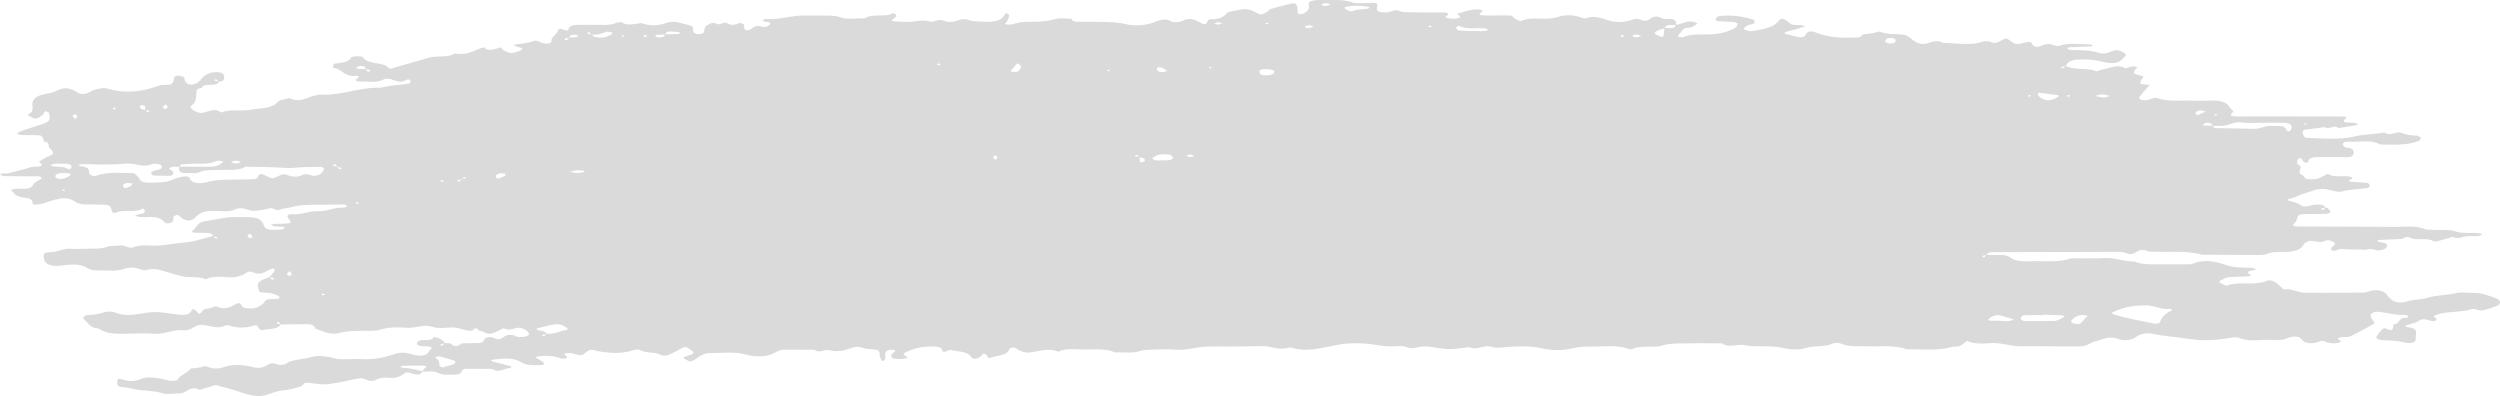 <?xml version="1.0" encoding="UTF-8"?> <svg xmlns="http://www.w3.org/2000/svg" width="183" height="29" viewBox="0 0 183 29" fill="none"> <path d="M18.936 29C18.865 29 18.792 28.996 18.717 28.985C18.017 28.886 17.393 28.621 16.732 28.432C16.493 28.364 16.224 28.322 16.005 28.238C15.923 28.206 15.869 28.189 15.813 28.189C15.77 28.189 15.725 28.199 15.665 28.22C15.322 28.337 14.956 28.432 14.599 28.536C14.449 28.457 14.315 28.424 14.192 28.424C13.984 28.424 13.807 28.517 13.636 28.635C13.466 28.753 13.251 28.808 12.982 28.808C12.962 28.808 12.943 28.808 12.922 28.808C12.902 28.807 12.881 28.807 12.86 28.807C12.758 28.807 12.65 28.813 12.543 28.819C12.436 28.825 12.33 28.832 12.231 28.832C12.109 28.832 11.998 28.822 11.909 28.792C11.247 28.563 10.468 28.64 9.795 28.474C9.554 28.414 9.293 28.365 9.033 28.347C8.54 28.312 8.572 28.117 8.586 27.928C8.591 27.852 8.598 27.723 8.738 27.723C8.772 27.723 8.814 27.73 8.866 27.748C9.129 27.84 9.37 27.89 9.611 27.89C9.853 27.89 10.094 27.84 10.355 27.729C10.533 27.654 10.729 27.628 10.931 27.628C11.193 27.628 11.466 27.672 11.723 27.711C11.979 27.749 12.208 27.849 12.464 27.876C12.492 27.879 12.524 27.88 12.557 27.88C12.74 27.88 12.991 27.842 13.005 27.804C13.127 27.453 13.773 27.297 13.957 26.977C14.208 26.948 14.468 26.931 14.703 26.88C14.82 26.854 14.905 26.805 15.017 26.805C15.072 26.805 15.132 26.817 15.205 26.848C15.397 26.931 15.604 26.975 15.817 26.975C15.988 26.975 16.162 26.947 16.336 26.888C16.684 26.77 17.042 26.72 17.399 26.72C17.759 26.72 18.118 26.772 18.461 26.86C18.631 26.904 18.779 26.924 18.912 26.924C19.152 26.924 19.344 26.858 19.531 26.738C19.676 26.645 19.811 26.598 19.957 26.598C20.079 26.598 20.21 26.631 20.361 26.698C20.391 26.711 20.445 26.717 20.508 26.717C20.652 26.717 20.843 26.685 20.9 26.642C21.344 26.296 22.095 26.332 22.676 26.163C22.922 26.091 23.157 26.062 23.39 26.062C23.782 26.062 24.169 26.145 24.587 26.244C24.771 26.288 24.977 26.3 25.192 26.3C25.344 26.3 25.501 26.294 25.66 26.288C25.818 26.282 25.976 26.275 26.132 26.275C26.226 26.275 26.319 26.278 26.41 26.284C26.543 26.292 26.673 26.297 26.802 26.297C27.5 26.297 28.135 26.171 28.714 25.968C28.993 25.87 29.244 25.817 29.495 25.817C29.723 25.817 29.95 25.86 30.2 25.954C30.337 26.004 30.541 26.031 30.73 26.031C30.817 26.031 30.901 26.026 30.974 26.014C31.409 25.945 31.349 25.636 31.645 25.485L31.402 25.358C31.205 25.333 30.985 25.358 30.793 25.327C30.585 25.294 30.471 25.189 30.534 25.068C30.565 25.007 30.675 24.93 30.776 24.915C30.97 24.884 31.187 24.906 31.386 24.884C31.578 24.862 31.695 24.787 31.73 24.678C32.183 24.719 32.421 24.888 32.559 25.114C32.696 25.12 32.833 25.126 32.971 25.133C33.129 25.273 33.249 25.343 33.371 25.343C33.494 25.343 33.62 25.273 33.789 25.132L33.983 25.129C34.293 25.123 34.602 25.109 34.911 25.109C34.944 25.109 34.977 25.11 35.009 25.11C35.013 25.11 35.017 25.11 35.021 25.11C35.508 25.11 35.338 24.808 35.611 24.719C35.697 24.691 35.789 24.673 35.881 24.673C35.98 24.673 36.077 24.693 36.163 24.742C36.273 24.804 36.375 24.833 36.472 24.833C36.594 24.833 36.707 24.787 36.814 24.706C36.978 24.58 37.145 24.505 37.338 24.505C37.476 24.505 37.627 24.543 37.8 24.63C37.856 24.659 37.95 24.668 38.055 24.668C38.167 24.668 38.291 24.657 38.394 24.648C38.506 24.639 38.65 24.579 38.694 24.521C38.833 24.34 38.34 23.989 37.97 23.989C37.946 23.989 37.922 23.99 37.899 23.993C37.67 24.025 37.456 24.13 37.233 24.13C37.115 24.13 36.995 24.101 36.869 24.016C36.664 24.118 36.459 24.219 36.255 24.32C36.112 24.392 35.975 24.426 35.842 24.426C35.682 24.426 35.528 24.378 35.371 24.289C35.291 24.242 35.157 24.225 35.042 24.197C34.998 24.138 34.965 24.056 34.897 24.045C34.866 24.04 34.838 24.038 34.814 24.038C34.67 24.038 34.637 24.119 34.609 24.195C34.545 24.204 34.483 24.209 34.423 24.209C34.194 24.209 33.993 24.148 33.791 24.088C33.59 24.028 33.387 23.967 33.153 23.967C33.136 23.967 33.119 23.968 33.102 23.968C32.83 23.978 32.52 24.008 32.24 24.008C32.032 24.008 31.841 23.991 31.695 23.94C31.505 23.874 31.328 23.85 31.157 23.85C30.942 23.85 30.738 23.887 30.535 23.924C30.331 23.962 30.127 23.999 29.914 23.999C29.874 23.999 29.834 23.998 29.794 23.995C29.558 23.978 29.315 23.964 29.069 23.964C28.653 23.964 28.228 24.005 27.815 24.138C27.612 24.203 27.352 24.217 27.08 24.217C26.993 24.217 26.904 24.215 26.817 24.213C26.729 24.212 26.642 24.211 26.556 24.211C26.511 24.211 26.465 24.212 26.421 24.212C25.884 24.224 25.39 24.227 24.855 24.374C24.716 24.412 24.581 24.429 24.45 24.429C23.955 24.429 23.504 24.2 23.071 24.041C23.038 23.814 22.803 23.73 22.434 23.73C22.418 23.73 22.402 23.73 22.387 23.73C21.781 23.742 21.174 23.746 20.568 23.753C20.32 24.126 19.63 24.061 19.125 24.177C19.124 24.177 19.123 24.177 19.123 24.177C19.094 24.177 18.97 24.066 18.915 24.003C18.856 23.935 18.882 23.808 18.733 23.808C18.695 23.808 18.646 23.816 18.583 23.835C18.276 23.927 17.971 23.976 17.666 23.976C17.393 23.976 17.12 23.937 16.848 23.853C16.753 23.824 16.688 23.797 16.623 23.797C16.588 23.797 16.553 23.805 16.513 23.824C16.314 23.921 16.124 23.956 15.938 23.956C15.566 23.956 15.209 23.819 14.828 23.777C14.796 23.773 14.764 23.772 14.734 23.772C14.497 23.772 14.321 23.874 14.146 23.977C13.97 24.081 13.794 24.183 13.555 24.183C13.523 24.183 13.489 24.182 13.454 24.177C13.368 24.167 13.285 24.163 13.204 24.163C12.888 24.163 12.608 24.231 12.327 24.3C12.046 24.368 11.765 24.436 11.45 24.436C11.401 24.436 11.352 24.435 11.302 24.431C11.012 24.411 10.718 24.404 10.423 24.404C9.963 24.404 9.499 24.421 9.04 24.433C8.976 24.434 8.912 24.435 8.849 24.435C8.212 24.435 7.649 24.348 7.22 24.049C6.556 24.005 6.488 23.65 6.195 23.419C6.011 23.274 6.14 23.082 6.412 23.067C6.823 23.044 7.194 23.009 7.562 22.878C7.688 22.833 7.84 22.809 7.997 22.809C8.173 22.809 8.356 22.839 8.52 22.907C8.789 23.017 9.072 23.057 9.362 23.057C9.598 23.057 9.837 23.031 10.077 22.993C10.709 22.892 11.037 22.842 11.38 22.842C11.754 22.842 12.145 22.902 12.966 23.02C13.094 23.038 13.225 23.05 13.351 23.05C13.672 23.05 13.952 22.969 14.038 22.701C14.052 22.657 14.092 22.637 14.141 22.637C14.198 22.637 14.267 22.666 14.319 22.721C14.405 22.813 14.493 22.903 14.58 22.995C14.647 22.931 14.749 22.871 14.775 22.803C14.868 22.555 15.341 22.624 15.569 22.494C15.65 22.446 15.722 22.429 15.789 22.429C15.952 22.429 16.082 22.534 16.242 22.553C16.276 22.558 16.311 22.56 16.348 22.56C16.497 22.56 16.666 22.528 16.796 22.488C16.97 22.434 17.098 22.335 17.249 22.256C17.328 22.215 17.405 22.194 17.471 22.194C17.559 22.194 17.627 22.231 17.655 22.31C17.72 22.487 17.885 22.564 18.199 22.576C18.239 22.578 18.278 22.579 18.316 22.579C18.555 22.579 18.765 22.545 18.947 22.443C19.141 22.335 19.3 22.227 19.377 22.068C19.462 21.895 19.777 21.891 20.051 21.889C20.242 21.888 20.461 21.892 20.463 21.754C20.465 21.697 20.321 21.623 20.213 21.582C20.05 21.521 19.867 21.46 19.679 21.439C19.416 21.411 19.008 21.447 18.967 21.296C18.9 21.047 18.726 20.758 19.117 20.535C19.293 20.434 19.521 20.363 19.728 20.279C19.864 20.117 20.005 19.955 20.131 19.789L20.064 19.693L19.967 19.636L19.922 19.655C19.698 19.741 19.517 19.861 19.303 19.956C19.182 20.009 19.058 20.037 18.934 20.037C18.809 20.037 18.684 20.009 18.563 19.953C18.47 19.91 18.373 19.877 18.279 19.877C18.205 19.877 18.132 19.897 18.063 19.947C17.745 20.177 17.367 20.298 16.864 20.298C16.791 20.298 16.715 20.296 16.636 20.291C16.42 20.276 16.2 20.259 15.982 20.259C15.66 20.259 15.345 20.297 15.069 20.441C14.51 20.186 13.764 20.368 13.171 20.188C12.876 20.097 12.573 20.015 12.273 19.93C11.92 19.829 11.578 19.696 11.194 19.696C11.024 19.696 10.846 19.723 10.655 19.788C10.643 19.793 10.628 19.794 10.609 19.794C10.523 19.794 10.378 19.751 10.289 19.718C10.069 19.638 9.837 19.589 9.608 19.589C9.445 19.589 9.285 19.614 9.131 19.667C8.799 19.784 8.456 19.813 8.11 19.813C7.941 19.813 7.772 19.806 7.603 19.799C7.434 19.793 7.265 19.786 7.097 19.786C7.039 19.786 6.98 19.786 6.922 19.788C6.917 19.788 6.912 19.789 6.907 19.789C6.742 19.789 6.532 19.704 6.409 19.627C6.087 19.428 5.731 19.361 5.352 19.361C5.09 19.361 4.817 19.393 4.535 19.434C4.398 19.454 4.268 19.463 4.148 19.463C3.595 19.463 3.239 19.261 3.214 18.926C3.184 18.534 3.179 18.473 3.765 18.458C4.253 18.446 4.54 18.204 5.007 18.204C5.037 18.204 5.067 18.205 5.098 18.207C5.274 18.219 5.451 18.223 5.629 18.223C5.865 18.223 6.102 18.215 6.335 18.206C6.87 18.184 7.423 18.248 7.923 18.042C8.112 17.964 8.458 18.015 8.711 17.971C8.752 17.964 8.792 17.96 8.831 17.96C8.972 17.96 9.098 18.002 9.222 18.045C9.346 18.087 9.466 18.13 9.597 18.13C9.667 18.13 9.739 18.117 9.817 18.086C10.066 17.987 10.332 17.962 10.598 17.962C10.734 17.962 10.87 17.969 11.004 17.976C11.089 17.98 11.173 17.982 11.257 17.982C11.996 17.982 12.678 17.82 13.389 17.766C14.224 17.703 14.861 17.451 15.582 17.281C15.581 17.155 15.452 17.07 15.246 17.057C14.909 17.034 14.562 17.053 14.224 17.03C14.037 17.018 14.007 16.945 14.106 16.874C14.392 16.668 14.391 16.359 14.859 16.218L16.758 15.897C17.082 15.897 17.405 15.894 17.729 15.894C17.886 15.894 18.043 15.895 18.2 15.897C18.868 15.905 19.139 16.041 19.329 16.538C19.398 16.72 19.524 16.805 19.835 16.811C19.961 16.813 20.086 16.815 20.212 16.815C20.361 16.815 20.51 16.812 20.657 16.803L20.846 16.667L20.703 16.595C20.499 16.583 20.289 16.597 20.091 16.576L19.84 16.458L20.006 16.392C20.346 16.378 20.691 16.386 21.026 16.358C21.202 16.342 21.362 16.302 21.222 16.138C20.941 15.81 20.986 15.68 21.394 15.68C21.422 15.68 21.452 15.68 21.484 15.681C21.513 15.683 21.541 15.683 21.57 15.683C21.861 15.683 22.125 15.627 22.383 15.571C22.64 15.515 22.892 15.459 23.157 15.459C23.183 15.459 23.208 15.459 23.235 15.46C23.27 15.462 23.304 15.462 23.338 15.462C23.888 15.462 24.287 15.275 24.774 15.21C25.002 15.178 25.424 15.235 25.383 15.07C25.362 14.987 25.214 14.971 25.041 14.971C24.982 14.971 24.921 14.973 24.86 14.975C24.799 14.977 24.74 14.979 24.685 14.979C24.673 14.979 24.661 14.979 24.649 14.979C24.562 14.977 24.475 14.976 24.388 14.976C24.132 14.976 23.875 14.982 23.619 14.984C22.809 14.992 21.997 14.96 21.231 15.187C21.015 15.251 20.716 15.241 20.488 15.341C20.43 15.367 20.378 15.377 20.33 15.377C20.24 15.377 20.163 15.342 20.087 15.306C20.011 15.271 19.934 15.236 19.845 15.236C19.828 15.236 19.812 15.237 19.795 15.239C19.605 15.267 19.43 15.326 19.241 15.359C19.053 15.391 18.857 15.411 18.662 15.429C18.635 15.432 18.609 15.433 18.583 15.433C18.414 15.433 18.258 15.385 18.099 15.337C17.941 15.288 17.78 15.241 17.603 15.241C17.468 15.241 17.323 15.268 17.162 15.346C16.962 15.442 16.721 15.467 16.466 15.467C16.322 15.467 16.174 15.459 16.026 15.45C15.878 15.442 15.732 15.434 15.591 15.434C15.583 15.434 15.575 15.435 15.567 15.435C14.936 15.439 14.596 15.589 14.316 15.901C14.171 16.062 14 16.14 13.816 16.14C13.591 16.14 13.346 16.022 13.106 15.795L12.97 15.715L12.709 15.828C12.666 15.938 12.712 16.059 12.674 16.17C12.636 16.277 12.413 16.354 12.244 16.354C12.161 16.354 12.091 16.335 12.062 16.294C11.853 16.002 11.519 15.884 11.037 15.884C10.968 15.884 10.897 15.887 10.823 15.891C10.747 15.896 10.67 15.898 10.593 15.898C10.463 15.898 10.332 15.892 10.207 15.879C10.092 15.868 9.992 15.81 9.885 15.774C10 15.737 10.108 15.678 10.229 15.668C10.468 15.648 10.61 15.584 10.607 15.454C10.605 15.388 10.52 15.322 10.472 15.256C10.231 15.42 9.921 15.441 9.6 15.441C9.548 15.441 9.497 15.44 9.445 15.44C9.394 15.439 9.343 15.439 9.292 15.439C9.033 15.439 8.779 15.451 8.558 15.54C8.472 15.574 8.406 15.592 8.352 15.592C8.247 15.592 8.195 15.52 8.16 15.357C8.117 15.148 8.068 14.984 7.603 14.983C7.271 14.982 6.939 14.963 6.608 14.963C6.528 14.963 6.448 14.964 6.369 14.967C6.34 14.968 6.311 14.969 6.283 14.969C5.942 14.969 5.681 14.892 5.473 14.749C5.233 14.582 4.985 14.514 4.706 14.514C4.499 14.514 4.275 14.552 4.027 14.616C3.551 14.738 3.135 14.973 2.571 14.973C2.515 14.973 2.456 14.97 2.396 14.965C2.394 14.721 2.359 14.502 1.756 14.47C1.544 14.458 1.349 14.353 1.148 14.284C1.098 14.22 1.05 14.154 0.996 14.091C0.925 14.009 0.646 13.921 0.979 13.848C1.1 13.822 1.241 13.812 1.38 13.812C1.447 13.812 1.514 13.815 1.578 13.818C1.633 13.821 1.686 13.822 1.735 13.822C2.106 13.822 2.331 13.739 2.452 13.487C2.53 13.322 2.873 13.197 3.076 13.046L2.909 12.911C2.024 12.9 1.139 12.904 0.254 12.893L0 12.77L0.155 12.7C0.204 12.703 0.252 12.705 0.298 12.705C0.809 12.705 1.19 12.496 1.648 12.415C1.898 12.37 2.112 12.245 2.362 12.221C2.79 12.179 3.375 12.246 2.846 11.84C3.083 11.704 3.291 11.545 3.565 11.438C4.013 11.262 3.943 11.109 3.663 10.889C3.526 10.78 3.591 10.597 3.512 10.457C3.486 10.412 3.33 10.39 3.217 10.36C3.091 9.912 3.087 9.907 2.631 9.895C2.288 9.887 1.944 9.897 1.602 9.883C1.477 9.879 1.357 9.833 1.236 9.806C1.309 9.745 1.358 9.664 1.459 9.628C1.853 9.485 2.258 9.349 2.671 9.222C3.667 8.916 3.717 8.874 3.587 8.252L3.348 8.131L3.223 8.211C3.204 8.376 3.046 8.494 2.841 8.601C2.752 8.647 2.664 8.677 2.577 8.677C2.502 8.677 2.428 8.654 2.355 8.602C2.248 8.525 1.941 8.449 2.107 8.356C2.516 8.124 2.352 7.847 2.368 7.594C2.391 7.243 2.642 7.024 3.23 6.903C3.543 6.839 3.895 6.778 4.123 6.654C4.374 6.518 4.595 6.461 4.801 6.461C5.107 6.461 5.377 6.587 5.657 6.762C5.787 6.843 5.925 6.88 6.066 6.88C6.226 6.879 6.389 6.833 6.546 6.751C6.696 6.673 6.845 6.579 7.028 6.539C7.211 6.5 7.449 6.448 7.634 6.448C7.696 6.448 7.752 6.455 7.798 6.468C8.342 6.633 8.867 6.706 9.378 6.706C10.149 6.706 10.89 6.54 11.62 6.276C11.717 6.241 11.846 6.209 11.958 6.209C11.97 6.209 11.982 6.209 11.993 6.21C12.05 6.214 12.102 6.215 12.15 6.215C12.73 6.215 12.693 5.952 12.741 5.702C12.759 5.61 12.886 5.539 13.058 5.539C13.098 5.539 13.141 5.543 13.185 5.552C13.3 5.573 13.429 5.623 13.481 5.681C13.539 5.745 13.487 5.837 13.535 5.906C13.602 6.003 13.68 6.139 13.819 6.172C13.88 6.185 13.938 6.192 13.996 6.192C14.205 6.192 14.391 6.107 14.515 6.006C14.703 5.856 14.808 5.672 15.002 5.526C15.2 5.377 15.469 5.278 15.83 5.278C15.846 5.278 15.863 5.278 15.88 5.278C16.181 5.286 16.376 5.368 16.399 5.55C16.422 5.735 16.477 5.933 16.024 5.986C15.935 6.212 15.604 6.207 15.291 6.209C14.998 6.21 14.82 6.279 14.766 6.438C14.557 6.456 14.418 6.528 14.394 6.64C14.313 7.009 14.485 7.392 14.007 7.735C13.787 7.893 14.321 8.264 14.721 8.264C14.745 8.264 14.77 8.262 14.793 8.259C15.101 8.22 15.395 8.06 15.698 8.06C15.86 8.06 16.024 8.106 16.195 8.24C16.51 8.1 16.863 8.078 17.219 8.078C17.303 8.078 17.386 8.08 17.469 8.081C17.552 8.082 17.635 8.083 17.717 8.083C17.931 8.083 18.138 8.075 18.332 8.036C19.014 7.901 19.947 7.975 20.33 7.45C20.427 7.317 20.89 7.266 21.185 7.178C21.407 7.291 21.607 7.333 21.792 7.333C22.286 7.333 22.682 7.032 23.159 6.976L23.337 6.925C23.465 6.934 23.591 6.938 23.716 6.938C24.397 6.938 25.032 6.809 25.667 6.681C26.302 6.551 26.937 6.422 27.618 6.422C27.7 6.422 27.783 6.424 27.866 6.428C28.53 6.239 29.277 6.227 29.974 6.112C30.032 6.102 30.069 5.975 30.048 5.909C30.027 5.844 29.967 5.812 29.895 5.812C29.857 5.812 29.816 5.821 29.774 5.837C29.663 5.882 29.563 5.946 29.439 5.969C29.395 5.977 29.352 5.981 29.31 5.981C29.147 5.981 28.998 5.926 28.848 5.872C28.697 5.817 28.544 5.763 28.373 5.763C28.253 5.763 28.125 5.789 27.981 5.861C27.769 5.966 27.521 5.991 27.262 5.991C27.144 5.991 27.024 5.986 26.904 5.981C26.783 5.976 26.663 5.97 26.545 5.97C26.495 5.97 26.445 5.971 26.396 5.973L26.2 5.957C25.879 5.873 26.123 5.777 26.207 5.702C26.291 5.628 26.276 5.549 26.145 5.549C26.131 5.549 26.115 5.55 26.098 5.552C26.023 5.561 25.954 5.565 25.889 5.565C25.146 5.565 25.024 5.02 24.366 4.957C24.398 4.855 24.388 4.68 24.468 4.666C24.955 4.581 25.5 4.598 25.689 4.223C25.723 4.156 25.955 4.122 26.176 4.122C26.374 4.122 26.563 4.149 26.592 4.206C26.86 4.737 28.068 4.515 28.419 4.957C28.459 5.007 28.518 5.027 28.583 5.027C28.634 5.027 28.688 5.016 28.74 4.997C28.966 4.919 29.207 4.854 29.444 4.786C30.101 4.597 30.756 4.406 31.417 4.221C32.014 4.053 32.8 4.243 33.316 3.915C33.462 3.941 33.596 3.953 33.722 3.953C34.412 3.953 34.856 3.599 35.446 3.455C35.501 3.588 35.656 3.651 35.853 3.651C35.903 3.651 35.954 3.647 36.008 3.639C36.244 3.606 36.459 3.526 36.683 3.465C36.76 3.652 37.007 3.766 37.279 3.862C37.313 3.874 37.356 3.879 37.406 3.879C37.704 3.879 38.239 3.691 38.237 3.556C38.236 3.518 38.047 3.48 37.942 3.443C37.828 3.405 37.71 3.37 37.595 3.334L37.722 3.261C38.163 3.18 38.632 3.172 39.041 3.006C39.089 2.987 39.135 2.979 39.182 2.979C39.371 2.979 39.56 3.108 39.748 3.16C39.839 3.185 39.932 3.197 40.018 3.197C40.22 3.197 40.38 3.132 40.364 3.023C40.32 2.727 40.733 2.541 40.816 2.288C40.858 2.156 40.929 2.112 41.017 2.112C41.111 2.112 41.224 2.163 41.344 2.209C41.385 2.225 41.426 2.232 41.464 2.232C41.542 2.232 41.606 2.2 41.624 2.133C41.685 1.9 41.928 1.818 42.312 1.818C42.317 1.818 42.322 1.818 42.327 1.818C42.415 1.818 42.503 1.818 42.592 1.818C42.719 1.818 42.847 1.818 42.975 1.818C43.103 1.817 43.231 1.817 43.359 1.817C43.565 1.817 43.77 1.818 43.976 1.821C44.069 1.822 44.162 1.824 44.254 1.824C44.568 1.824 44.868 1.802 45.127 1.659L45.498 1.622C45.689 1.752 45.89 1.793 46.095 1.793C46.373 1.793 46.659 1.718 46.941 1.687C47.243 1.8 47.539 1.852 47.834 1.852C48.17 1.852 48.504 1.785 48.843 1.661C48.979 1.612 49.111 1.592 49.243 1.592C49.484 1.592 49.724 1.657 49.981 1.725C50.684 1.908 50.709 1.879 50.74 2.122C50.749 2.199 50.715 2.283 50.766 2.35C50.809 2.409 50.929 2.474 51.037 2.489C51.077 2.494 51.117 2.497 51.157 2.497C51.327 2.497 51.485 2.447 51.519 2.352C51.586 2.168 51.525 1.97 51.811 1.822C51.94 1.755 52.057 1.674 52.206 1.674C52.281 1.674 52.363 1.694 52.458 1.746C52.505 1.771 52.551 1.781 52.595 1.781C52.673 1.781 52.748 1.751 52.825 1.721C52.902 1.69 52.982 1.659 53.068 1.659C53.136 1.659 53.206 1.677 53.285 1.728C53.386 1.793 53.492 1.818 53.601 1.818C53.798 1.818 54.003 1.737 54.194 1.672L54.445 1.769L54.447 1.881C54.483 1.989 54.472 2.162 54.583 2.192C54.633 2.205 54.678 2.211 54.719 2.211C54.927 2.211 55.04 2.066 55.171 1.988C55.287 1.918 55.381 1.892 55.48 1.892C55.585 1.892 55.695 1.922 55.841 1.965C55.883 1.977 55.924 1.982 55.963 1.982C56.173 1.982 56.344 1.83 56.39 1.728C56.442 1.61 56.143 1.614 55.97 1.586L55.824 1.51L55.882 1.44L56.052 1.386C56.157 1.395 56.262 1.399 56.365 1.399C56.784 1.399 57.186 1.334 57.587 1.269C57.987 1.203 58.388 1.138 58.808 1.138C58.82 1.138 58.833 1.139 58.845 1.139C58.953 1.139 59.06 1.14 59.168 1.14C59.315 1.14 59.462 1.139 59.608 1.139C59.753 1.138 59.898 1.137 60.043 1.137C60.262 1.137 60.481 1.139 60.699 1.144C60.96 1.15 61.261 1.17 61.467 1.247C61.726 1.345 61.993 1.37 62.262 1.37C62.403 1.37 62.544 1.363 62.686 1.356C62.827 1.349 62.968 1.342 63.109 1.342C63.16 1.342 63.212 1.343 63.263 1.345C63.751 1.054 64.424 1.175 65.01 1.101C65.138 1.084 65.28 0.978 65.405 0.978C65.473 0.978 65.536 1.009 65.59 1.102C65.637 1.181 65.5 1.314 65.386 1.395C65.26 1.485 65.237 1.55 65.429 1.56C65.742 1.575 66.067 1.605 66.38 1.605C66.539 1.605 66.695 1.597 66.844 1.576C67.098 1.541 67.325 1.508 67.558 1.508C67.733 1.508 67.912 1.527 68.107 1.578C68.138 1.586 68.17 1.59 68.201 1.59C68.297 1.59 68.393 1.557 68.497 1.524C68.6 1.492 68.71 1.458 68.833 1.458C68.931 1.458 69.037 1.479 69.155 1.536C69.256 1.585 69.376 1.605 69.505 1.605C69.759 1.605 70.049 1.529 70.295 1.44C70.361 1.416 70.467 1.405 70.572 1.405C70.68 1.405 70.786 1.417 70.849 1.443C71.216 1.596 71.621 1.567 72.027 1.588C72.116 1.593 72.203 1.595 72.287 1.595C72.929 1.595 73.392 1.453 73.556 1.04L73.68 0.949C73.746 1.007 73.872 1.067 73.866 1.124C73.851 1.269 73.786 1.415 73.723 1.559C73.694 1.624 73.55 1.714 73.584 1.739C73.657 1.791 73.744 1.809 73.837 1.809C73.934 1.809 74.039 1.789 74.139 1.767C74.385 1.713 74.626 1.622 74.879 1.61C75.677 1.571 76.48 1.642 77.246 1.39C77.356 1.353 77.493 1.341 77.642 1.341C77.891 1.341 78.174 1.374 78.428 1.378C78.454 1.495 78.583 1.582 78.779 1.588C78.999 1.595 79.219 1.596 79.44 1.596C79.513 1.596 79.587 1.596 79.66 1.596C79.735 1.596 79.81 1.595 79.885 1.595C80.066 1.595 80.248 1.597 80.428 1.601C81.096 1.616 81.732 1.604 82.409 1.765C82.657 1.825 82.93 1.855 83.21 1.855C83.655 1.855 84.119 1.777 84.546 1.607C84.728 1.534 84.977 1.43 85.25 1.43C85.421 1.43 85.601 1.472 85.778 1.588C85.814 1.611 85.904 1.622 86.012 1.622C86.197 1.622 86.435 1.591 86.538 1.539C86.751 1.433 86.933 1.391 87.097 1.391C87.398 1.391 87.639 1.534 87.901 1.681C88.007 1.741 88.093 1.767 88.162 1.767C88.281 1.767 88.351 1.689 88.386 1.563C88.403 1.502 88.542 1.4 88.61 1.4C88.611 1.4 88.612 1.4 88.614 1.4C88.674 1.404 88.731 1.406 88.785 1.406C89.325 1.406 89.585 1.206 89.836 0.945C89.94 0.838 90.301 0.807 90.55 0.748C90.747 0.701 90.933 0.672 91.112 0.672C91.36 0.672 91.596 0.727 91.837 0.864C92.057 0.988 92.184 1.052 92.309 1.052C92.457 1.052 92.599 0.96 92.881 0.773L92.929 0.677C93.276 0.585 93.627 0.497 93.971 0.401C94.323 0.301 94.543 0.243 94.685 0.243C94.905 0.243 94.938 0.383 94.985 0.729C94.995 0.806 94.984 0.883 95.004 0.959L95.11 1.048C95.22 1.038 95.345 1.021 95.428 0.982C95.639 0.882 95.762 0.756 95.813 0.595C95.869 0.416 95.648 0.171 96.006 0.069C96.201 0.013 96.448 -1.58339e-07 96.692 -1.58339e-07C96.793 -1.58339e-07 96.894 0.002 96.992 0.004C97.062 0.006 97.133 0.007 97.204 0.007C97.293 0.007 97.38 0.006 97.468 0.005C97.554 0.004 97.641 0.003 97.729 0.003C98.145 0.003 98.56 0.025 98.975 0.172C99.12 0.223 99.306 0.237 99.509 0.237C99.792 0.237 100.106 0.208 100.383 0.208C100.402 0.208 100.421 0.208 100.439 0.208C100.862 0.208 100.858 0.223 100.788 0.633C100.767 0.762 100.893 0.844 101.09 0.891L101.293 0.902C101.341 0.913 101.387 0.918 101.433 0.918C101.57 0.917 101.696 0.875 101.817 0.833C101.939 0.791 102.058 0.749 102.183 0.749C102.247 0.749 102.311 0.76 102.378 0.787C102.622 0.885 102.871 0.896 103.122 0.896C103.16 0.896 103.197 0.896 103.235 0.896C103.273 0.896 103.31 0.895 103.349 0.895C103.419 0.895 103.49 0.896 103.561 0.899C103.9 0.916 104.245 0.914 104.588 0.916C104.605 0.916 104.622 0.916 104.64 0.916C104.76 0.916 104.88 0.914 105.001 0.913C105.121 0.911 105.241 0.909 105.361 0.909C105.515 0.909 105.667 0.912 105.82 0.922C106.076 0.938 106.012 1.043 105.922 1.157C105.885 1.202 105.844 1.214 105.81 1.214C105.792 1.214 105.775 1.211 105.764 1.207C105.752 1.204 105.744 1.2 105.743 1.2C105.739 1.2 105.756 1.211 105.803 1.251C105.891 1.327 106.149 1.369 106.391 1.369C106.608 1.369 106.812 1.336 106.87 1.263C106.921 1.2 106.737 1.078 106.66 0.983C107.145 0.909 107.531 0.686 108.069 0.686C108.101 0.686 108.132 0.687 108.165 0.689C108.58 0.709 108.591 0.8 108.362 0.954C108.252 1.028 108.277 1.09 108.47 1.112C108.63 1.13 108.799 1.136 108.965 1.136C109.002 1.136 109.04 1.135 109.077 1.135C109.195 1.133 109.786 1.125 110.101 1.125C110.198 1.125 110.268 1.126 110.292 1.128C110.421 1.138 110.552 1.139 110.682 1.144C110.775 1.333 111.031 1.447 111.301 1.555C111.628 1.387 112.005 1.356 112.394 1.356C112.509 1.356 112.624 1.359 112.74 1.361C112.855 1.365 112.971 1.367 113.085 1.367C113.403 1.367 113.715 1.347 114.003 1.25C114.266 1.162 114.546 1.115 114.83 1.115C115.127 1.115 115.429 1.166 115.717 1.276C115.803 1.309 115.947 1.352 116.029 1.352C116.046 1.352 116.06 1.35 116.071 1.346C116.272 1.269 116.465 1.239 116.649 1.239C117.013 1.239 117.346 1.358 117.658 1.465C117.95 1.566 118.234 1.611 118.514 1.611C118.799 1.611 119.08 1.565 119.365 1.485C119.526 1.439 119.68 1.376 119.839 1.376C119.919 1.376 120.001 1.393 120.086 1.435C120.206 1.495 120.315 1.525 120.416 1.525C120.533 1.525 120.638 1.486 120.739 1.406C120.897 1.28 121.058 1.216 121.229 1.216C121.379 1.216 121.537 1.264 121.71 1.361C121.748 1.383 121.821 1.389 121.9 1.389C121.969 1.389 122.043 1.385 122.104 1.382C122.132 1.381 122.158 1.38 122.183 1.38C122.717 1.38 122.678 1.607 122.692 1.813C123.064 1.777 123.346 1.574 123.735 1.574C123.807 1.574 123.884 1.581 123.966 1.598C124.073 1.621 124.165 1.672 124.253 1.718L124.145 1.81C123.995 1.887 123.839 2.02 123.678 2.023C123.098 2.035 123.14 2.325 122.922 2.496C122.858 2.547 122.847 2.618 122.811 2.681C122.912 2.694 123.048 2.732 123.131 2.732C123.151 2.732 123.168 2.73 123.18 2.725C123.632 2.528 124.146 2.518 124.66 2.518C124.688 2.518 124.716 2.518 124.744 2.518C124.775 2.518 124.805 2.518 124.835 2.518C124.935 2.518 125.035 2.518 125.135 2.516C125.852 2.5 126.446 2.348 126.947 2.077C127.078 2.007 127.178 1.885 127.184 1.785C127.192 1.661 126.999 1.609 126.769 1.602C126.432 1.592 126.093 1.575 125.761 1.545C125.595 1.529 125.539 1.448 125.606 1.361C125.654 1.298 125.712 1.199 125.798 1.187C126.037 1.154 126.271 1.139 126.501 1.139C127.137 1.139 127.741 1.254 128.323 1.428C128.446 1.465 128.499 1.676 128.383 1.725C128.279 1.769 128.14 1.786 128.024 1.823C127.76 1.906 127.558 2.109 127.69 2.159C127.829 2.213 128.025 2.284 128.169 2.284C128.188 2.284 128.208 2.283 128.225 2.28C128.989 2.152 129.782 2.057 130.161 1.566C130.259 1.439 130.347 1.375 130.452 1.375C130.576 1.375 130.723 1.462 130.94 1.639C131.061 1.737 131.149 1.822 131.386 1.828C131.418 1.829 131.452 1.829 131.485 1.829C131.501 1.829 131.518 1.829 131.535 1.829C131.549 1.829 131.563 1.829 131.577 1.829C131.782 1.829 131.985 1.835 132.136 1.942C131.902 2.01 131.67 2.078 131.434 2.144C131.195 2.21 130.947 2.267 130.714 2.34C130.575 2.384 130.603 2.454 130.78 2.501C131.084 2.579 131.386 2.663 131.703 2.72C131.743 2.727 131.782 2.731 131.819 2.731C131.985 2.731 132.118 2.664 132.158 2.564C132.224 2.399 132.371 2.294 132.572 2.294C132.66 2.294 132.759 2.314 132.866 2.359C133.603 2.666 134.409 2.762 135.253 2.762C135.49 2.762 135.729 2.754 135.97 2.742C136.172 2.732 136.299 2.643 136.331 2.526C136.579 2.495 136.832 2.468 137.075 2.428C137.239 2.401 137.464 2.311 137.571 2.311C137.587 2.311 137.599 2.313 137.609 2.317C138.148 2.549 138.778 2.471 139.36 2.539C139.624 2.571 139.832 2.793 140.031 2.942C140.247 3.105 140.524 3.225 140.783 3.225C140.85 3.225 140.916 3.217 140.979 3.2C141.253 3.125 141.504 3.017 141.771 3.017C141.923 3.017 142.079 3.051 142.247 3.146C142.248 3.146 142.249 3.146 142.25 3.146C142.531 3.146 142.815 3.165 143.097 3.183C143.381 3.201 143.666 3.219 143.948 3.219C144.383 3.219 144.813 3.176 145.229 3.021L145.614 3.028C145.76 3.108 145.884 3.138 145.994 3.138C146.229 3.138 146.401 3 146.6 2.906C146.681 2.866 146.758 2.829 146.843 2.829C146.908 2.829 146.977 2.85 147.055 2.912C147.338 3.131 147.459 3.224 147.659 3.224C147.775 3.224 147.917 3.192 148.13 3.137C148.294 3.095 148.412 3.07 148.503 3.07C148.642 3.07 148.716 3.131 148.795 3.286C148.844 3.381 148.966 3.426 149.11 3.426C149.22 3.426 149.342 3.4 149.453 3.349C149.62 3.272 149.783 3.223 149.952 3.223C150.082 3.223 150.216 3.252 150.358 3.32L150.675 3.374C151.039 3.243 151.417 3.207 151.8 3.207C152.214 3.207 152.635 3.249 153.05 3.258L153.214 3.326L153.071 3.396C152.535 3.42 151.996 3.435 151.459 3.459L151.302 3.532L151.521 3.662C152.262 3.671 152.991 3.649 153.68 3.886C153.753 3.911 153.832 3.921 153.915 3.921C154.145 3.921 154.402 3.837 154.615 3.742C154.727 3.692 154.829 3.672 154.924 3.672C155.136 3.672 155.314 3.771 155.481 3.868C155.628 3.953 155.65 4.027 155.537 4.152C155.257 4.464 155.009 4.621 154.593 4.621C154.377 4.621 154.114 4.579 153.779 4.493C153.337 4.381 152.92 4.353 152.49 4.353C152.392 4.353 152.294 4.354 152.195 4.356C151.672 4.368 151.31 4.524 151.22 4.832C151.841 5.158 152.775 4.943 153.44 5.215C153.446 5.217 153.452 5.218 153.461 5.218C153.548 5.218 153.771 5.096 153.936 5.076C154.303 5.032 154.651 4.849 155.032 4.849C155.207 4.849 155.39 4.887 155.584 4.996C155.589 4.997 155.593 4.999 155.6 4.999C155.674 4.999 155.929 4.884 156.101 4.858C156.115 4.857 156.129 4.855 156.144 4.855C156.244 4.855 156.364 4.897 156.473 4.916C156.413 4.977 156.342 5.036 156.298 5.1C156.12 5.35 156.135 5.365 156.594 5.511C156.734 5.556 156.976 5.523 156.836 5.72C156.535 6.143 156.568 6.163 157.362 6.219C157.129 6.48 156.888 6.739 156.669 7.004C156.585 7.105 156.529 7.231 156.75 7.303C156.836 7.33 156.926 7.345 157.018 7.345C157.115 7.345 157.216 7.328 157.317 7.29C157.457 7.238 157.68 7.159 157.799 7.159C157.819 7.159 157.836 7.161 157.849 7.166C158.327 7.337 158.833 7.369 159.346 7.369C159.497 7.369 159.649 7.366 159.801 7.363C159.953 7.36 160.104 7.358 160.255 7.358C160.385 7.358 160.514 7.36 160.642 7.365C160.778 7.372 160.916 7.374 161.054 7.374C161.329 7.374 161.605 7.365 161.88 7.358C161.912 7.358 161.942 7.358 161.972 7.358C162.627 7.358 163.059 7.521 163.242 7.897C163.292 8.001 163.533 8.138 163.479 8.184C163.233 8.389 163.174 8.518 163.723 8.523C163.829 8.523 163.933 8.524 164.038 8.524C164.253 8.524 164.467 8.522 164.682 8.521C164.892 8.52 165.103 8.518 165.314 8.518C165.335 8.518 165.355 8.518 165.375 8.518C167.371 8.52 169.367 8.521 171.362 8.528C171.529 8.528 171.864 8.539 171.716 8.669C171.374 8.968 171.674 8.966 172.066 8.972C172.197 8.975 172.331 8.993 172.456 9.016L172.612 9.09L172.465 9.164C172.036 9.238 171.604 9.306 171.172 9.376C171.099 9.299 171.014 9.274 170.923 9.274C170.836 9.274 170.743 9.298 170.65 9.322C170.557 9.346 170.465 9.37 170.377 9.37C170.305 9.37 170.236 9.353 170.174 9.308L168.717 9.493C168.494 9.57 168.541 9.699 168.57 9.804C168.599 9.907 168.713 10.085 168.8 10.088C169.435 10.104 170.067 10.153 170.698 10.153C171.272 10.153 171.846 10.113 172.423 9.975C173.066 9.822 173.845 9.826 174.54 9.698C174.652 9.787 174.77 9.818 174.889 9.818C175.011 9.818 175.135 9.786 175.257 9.753C175.379 9.721 175.498 9.689 175.61 9.689C175.669 9.689 175.727 9.698 175.782 9.721C176.123 9.863 176.459 9.923 176.86 9.923C176.879 9.923 176.899 9.923 176.918 9.922L177.189 10.057C177.237 10.168 177.171 10.277 176.974 10.345C176.394 10.548 175.772 10.593 175.138 10.593C174.828 10.593 174.516 10.583 174.205 10.573C173.899 10.39 173.549 10.347 173.186 10.347C173.031 10.347 172.874 10.355 172.717 10.363C172.558 10.37 172.401 10.379 172.248 10.379C172.181 10.379 172.115 10.377 172.051 10.373C172.008 10.371 171.966 10.37 171.928 10.37C171.583 10.37 171.465 10.462 171.502 10.599C171.539 10.733 171.651 10.802 171.879 10.822C172.225 10.854 172.277 10.998 172.294 11.159C172.314 11.336 172.146 11.499 171.91 11.5C171.822 11.5 171.735 11.5 171.647 11.5C171.412 11.5 171.175 11.5 170.94 11.498C170.706 11.498 170.474 11.496 170.241 11.496C170.041 11.496 169.841 11.497 169.641 11.499C169.368 11.502 169.098 11.538 168.999 11.72C168.961 11.79 168.964 11.905 168.816 11.905C168.78 11.905 168.735 11.898 168.678 11.882C168.594 11.858 168.59 11.749 168.539 11.682C168.49 11.618 168.431 11.585 168.37 11.585C168.34 11.585 168.31 11.594 168.28 11.609L168.171 11.7C168.163 11.815 168.097 11.996 168.196 12.034C168.736 12.241 167.982 12.602 168.542 12.817C168.698 12.876 168.63 13.11 169.004 13.119C169.083 13.121 169.161 13.124 169.238 13.124C169.431 13.124 169.617 13.108 169.779 13.027C169.985 12.925 170.19 12.823 170.395 12.722C170.597 12.876 170.854 12.905 171.125 12.905C171.204 12.905 171.285 12.902 171.365 12.9C171.446 12.897 171.526 12.895 171.606 12.895C171.782 12.895 171.953 12.907 172.106 12.959C172.218 12.996 172.202 13.064 172.072 13.135C171.934 13.21 171.917 13.29 172.051 13.302C172.453 13.337 172.864 13.342 173.263 13.381C173.352 13.39 173.454 13.489 173.468 13.552C173.484 13.615 173.426 13.729 173.349 13.744C172.724 13.872 172.026 13.829 171.411 14.025C171.371 14.037 171.322 14.042 171.266 14.042C171.082 14.042 170.828 13.984 170.652 13.934C170.423 13.869 170.201 13.829 169.976 13.829C169.815 13.829 169.653 13.85 169.484 13.897L168.397 14.254C168.182 14.343 167.987 14.46 167.745 14.514C167.326 14.609 167.327 14.65 167.745 14.744C167.988 14.8 168.227 14.895 168.394 15.007C168.516 15.089 168.626 15.117 168.734 15.117C168.895 15.117 169.051 15.055 169.242 15.019C169.382 14.993 169.544 14.967 169.698 14.967C169.919 14.967 170.123 15.02 170.225 15.198L170.393 15.229C170.478 15.323 170.572 15.422 170.588 15.524C170.595 15.562 170.409 15.646 170.303 15.65C169.755 15.668 169.204 15.665 168.654 15.671C168.325 15.675 168.195 15.769 168.163 15.953C168.138 16.097 168.061 16.252 167.926 16.375C167.733 16.552 167.986 16.576 168.142 16.577C170.55 16.591 172.961 16.588 175.37 16.607C175.384 16.607 175.4 16.607 175.415 16.607C175.574 16.607 175.736 16.602 175.897 16.595C176.058 16.59 176.219 16.584 176.38 16.584C176.788 16.584 177.189 16.622 177.554 16.792C177.592 16.809 177.65 16.814 177.712 16.814C177.737 16.814 177.762 16.813 177.786 16.812C177.811 16.812 177.837 16.811 177.862 16.811C177.895 16.811 177.929 16.812 177.959 16.816C178.105 16.832 178.253 16.836 178.402 16.836C178.483 16.836 178.564 16.835 178.645 16.834C178.726 16.832 178.806 16.831 178.887 16.831C179.187 16.831 179.484 16.848 179.766 16.945C180.029 17.036 180.315 17.05 180.606 17.05C180.666 17.05 180.728 17.049 180.79 17.049C180.853 17.048 180.914 17.047 180.976 17.047C181.173 17.047 181.368 17.053 181.556 17.085L181.716 17.157L181.439 17.279C181.362 17.283 181.283 17.285 181.205 17.285C181.149 17.285 181.094 17.284 181.038 17.283C180.983 17.283 180.928 17.282 180.873 17.282C180.715 17.282 180.56 17.288 180.418 17.315C180.221 17.353 180.048 17.429 179.868 17.429C179.766 17.429 179.661 17.405 179.548 17.335C179.135 17.456 178.727 17.584 178.301 17.689C178.295 17.691 178.288 17.691 178.281 17.691C178.206 17.691 178.073 17.621 177.976 17.583C177.812 17.517 177.628 17.503 177.44 17.503C177.371 17.503 177.302 17.505 177.232 17.507C177.163 17.509 177.093 17.511 177.024 17.511C176.807 17.511 176.597 17.492 176.416 17.398C176.338 17.358 176.272 17.343 176.212 17.343C176.032 17.343 175.914 17.485 175.74 17.495C175.203 17.525 174.662 17.541 174.123 17.568L174.008 17.637L174.152 17.717L174.34 17.753C174.709 17.778 174.782 17.927 174.709 18.082C174.643 18.221 174.346 18.334 174.102 18.334C174.049 18.334 173.999 18.328 173.954 18.317C173.79 18.275 173.64 18.227 173.483 18.227C173.394 18.227 173.303 18.241 173.207 18.282L171.682 18.246C171.587 18.232 171.495 18.218 171.404 18.218C171.308 18.218 171.212 18.234 171.115 18.282C171.038 18.32 170.936 18.369 170.841 18.369C170.773 18.369 170.71 18.345 170.659 18.278C170.616 18.219 170.644 18.119 170.711 18.065C170.859 17.944 171.067 17.857 170.773 17.699C170.64 17.628 170.523 17.583 170.401 17.583C170.309 17.583 170.214 17.607 170.104 17.664C170.026 17.704 169.943 17.718 169.857 17.718C169.754 17.718 169.646 17.699 169.536 17.682C169.293 17.644 169.162 17.626 169.079 17.626C168.984 17.626 168.952 17.651 168.883 17.7C168.799 17.761 168.66 17.812 168.631 17.879C168.434 18.322 167.879 18.444 167.173 18.444C167.142 18.444 167.11 18.444 167.079 18.443C167.021 18.442 166.961 18.442 166.903 18.442C166.553 18.442 166.215 18.464 165.906 18.596C165.765 18.656 165.527 18.663 165.332 18.663C165.328 18.663 165.323 18.663 165.32 18.663C163.942 18.662 162.565 18.651 161.188 18.645C160.538 18.459 159.856 18.432 159.17 18.432C159.035 18.432 158.899 18.434 158.764 18.434C158.629 18.436 158.493 18.437 158.359 18.437C158.161 18.437 157.964 18.434 157.768 18.427C157.565 18.419 157.31 18.438 157.175 18.377C157.041 18.317 156.927 18.293 156.825 18.293C156.641 18.293 156.496 18.372 156.341 18.468C156.222 18.541 156.101 18.6 155.953 18.6C155.869 18.6 155.775 18.581 155.667 18.535C155.517 18.471 155.289 18.436 155.096 18.436C151.999 18.438 148.901 18.446 145.803 18.459C145.604 18.459 145.458 18.531 145.442 18.654C145.655 18.659 145.867 18.668 146.079 18.668C146.125 18.668 146.172 18.668 146.218 18.666C146.272 18.666 146.325 18.665 146.378 18.665C146.673 18.665 146.951 18.69 147.144 18.838C147.45 19.072 147.845 19.132 148.295 19.132C148.397 19.132 148.502 19.128 148.608 19.124C148.746 19.118 148.885 19.115 149.024 19.115C149.186 19.115 149.347 19.118 149.51 19.122C149.673 19.124 149.834 19.127 149.997 19.127C150.55 19.127 151.097 19.093 151.609 18.911C151.703 18.911 151.799 18.91 151.893 18.91C152.05 18.91 152.207 18.911 152.364 18.911C152.524 18.913 152.683 18.913 152.842 18.913C153.257 18.913 153.672 18.908 154.084 18.886C154.133 18.884 154.182 18.883 154.229 18.883C154.574 18.883 154.889 18.947 155.202 19.012C155.513 19.076 155.824 19.142 156.162 19.142C156.192 19.142 156.222 19.141 156.253 19.14C156.648 19.331 157.115 19.349 157.593 19.349C157.664 19.349 157.735 19.349 157.805 19.349C158.012 19.348 158.217 19.348 158.424 19.348C158.554 19.348 158.684 19.348 158.814 19.348C158.944 19.348 159.074 19.348 159.204 19.348C159.427 19.348 159.649 19.348 159.871 19.347C159.874 19.347 159.878 19.347 159.881 19.347C159.929 19.347 159.981 19.348 160.032 19.349C160.085 19.351 160.139 19.352 160.189 19.352C160.299 19.352 160.402 19.346 160.471 19.316C160.822 19.169 161.17 19.11 161.507 19.11C162.009 19.11 162.492 19.24 162.938 19.398C163.518 19.603 164.105 19.578 164.707 19.608C164.886 19.617 165.101 19.597 165.097 19.74C165.097 19.767 164.871 19.793 164.749 19.82C164.508 19.871 164.485 19.957 164.651 20.056C164.785 20.136 164.8 20.211 164.657 20.221C164.254 20.249 163.846 20.259 163.439 20.269C163.151 20.276 162.894 20.318 162.714 20.447C162.607 20.523 162.315 20.579 162.545 20.715C162.672 20.789 162.917 20.911 162.984 20.911C162.989 20.911 162.993 20.91 162.995 20.909C163.354 20.767 163.759 20.746 164.173 20.746C164.258 20.746 164.342 20.747 164.425 20.748C164.509 20.748 164.593 20.749 164.677 20.749C165.125 20.749 165.565 20.725 165.949 20.549C165.996 20.527 166.05 20.517 166.106 20.517C166.293 20.517 166.511 20.618 166.639 20.718C166.831 20.867 166.99 21.029 167.165 21.185C167.238 21.174 167.309 21.17 167.376 21.17C167.866 21.17 168.235 21.417 168.697 21.423C169.22 21.43 169.744 21.433 170.266 21.433C171.189 21.433 172.11 21.424 173.031 21.415C173.215 21.413 173.391 21.322 173.577 21.282C173.689 21.257 173.804 21.245 173.915 21.245C174.26 21.245 174.572 21.36 174.703 21.552C174.971 21.94 175.27 22.145 175.685 22.145C175.832 22.145 175.995 22.12 176.175 22.066C176.677 21.918 177.221 21.94 177.711 21.79C178.35 21.594 179.134 21.623 179.82 21.448C179.945 21.416 180.086 21.406 180.237 21.406C180.498 21.406 180.783 21.437 181.046 21.437C181.692 21.438 182.187 21.65 182.695 21.827C183.093 21.965 183.098 22.273 182.732 22.407C182.395 22.53 182.049 22.662 181.672 22.725C181.656 22.727 181.638 22.729 181.62 22.729C181.531 22.729 181.421 22.699 181.316 22.67C181.211 22.641 181.108 22.611 181.034 22.611C181.014 22.611 180.995 22.614 180.981 22.619C180.148 22.904 179.096 22.749 178.292 23.066C177.988 23.186 178.322 23.25 178.343 23.339C178.366 23.438 178.269 23.512 178.119 23.512C178.079 23.512 178.037 23.508 177.992 23.497C177.79 23.447 177.608 23.367 177.417 23.367C177.287 23.367 177.154 23.404 177.007 23.514C176.824 23.651 176.441 23.701 176.16 23.799C176.042 23.84 176.077 23.933 176.257 23.951C176.653 23.991 176.87 24.096 176.856 24.327C176.846 24.519 176.841 24.711 176.819 24.903C176.806 25.02 176.585 25.115 176.337 25.115C176.294 25.115 176.251 25.112 176.207 25.106C175.949 25.07 175.71 24.986 175.451 24.96C175.051 24.919 174.637 24.925 174.24 24.881C174.039 24.858 173.897 24.739 173.968 24.62C174.07 24.446 174.22 24.279 174.373 24.116C174.43 24.055 174.49 24.033 174.551 24.033C174.655 24.033 174.76 24.096 174.849 24.127C174.908 24.148 174.959 24.159 175.003 24.159C175.07 24.159 175.12 24.133 175.146 24.069C175.188 23.965 175.187 23.855 175.202 23.748C175.714 23.718 175.515 23.258 176.104 23.258C176.11 23.258 176.118 23.258 176.125 23.258C176.128 23.258 176.131 23.258 176.133 23.258C176.291 23.258 176.339 23.167 176.255 23.116L176.097 23.051C176.031 23.055 175.965 23.057 175.899 23.057C175.281 23.057 174.729 22.885 174.135 22.827C174.099 22.823 174.064 22.821 174.03 22.821C173.708 22.821 173.471 22.974 173.539 23.166C173.601 23.338 173.732 23.503 173.831 23.672C173.239 23.993 172.668 24.327 172.041 24.624C171.868 24.706 171.494 24.64 171.266 24.704C170.887 24.811 171.513 24.95 171.303 25.042C171.162 25.104 171.003 25.131 170.84 25.131C170.675 25.131 170.504 25.104 170.337 25.062C170.224 25.034 170.16 24.95 170.016 24.95C169.966 24.95 169.907 24.96 169.833 24.985C169.588 25.072 169.354 25.125 169.142 25.125C168.847 25.125 168.591 25.021 168.393 24.756C168.334 24.677 168.173 24.641 167.992 24.641C167.813 24.641 167.613 24.677 167.476 24.741C167.217 24.863 166.938 24.899 166.652 24.899C166.539 24.899 166.427 24.893 166.315 24.886C166.216 24.879 166.118 24.876 166.018 24.876C165.84 24.876 165.661 24.884 165.481 24.893C165.302 24.902 165.122 24.91 164.944 24.91C164.59 24.91 164.242 24.876 163.916 24.739C163.823 24.7 163.734 24.686 163.642 24.686C163.547 24.686 163.452 24.701 163.349 24.717C162.569 24.844 162.013 24.904 161.473 24.904C160.958 24.904 160.458 24.849 159.791 24.745C159.09 24.635 158.361 24.603 157.666 24.449C157.524 24.417 157.372 24.399 157.221 24.399C156.909 24.399 156.601 24.474 156.376 24.652C156.165 24.821 155.878 24.902 155.589 24.902C155.428 24.902 155.267 24.877 155.115 24.828C154.881 24.751 154.684 24.712 154.492 24.712C154.284 24.712 154.08 24.759 153.836 24.852C153.573 24.955 153.215 24.998 152.986 25.147C152.75 25.301 152.462 25.359 152.104 25.359C152.097 25.359 152.089 25.359 152.082 25.359C151.035 25.352 149.987 25.347 148.94 25.347C148.61 25.347 148.281 25.348 147.951 25.348C147.948 25.348 147.946 25.348 147.944 25.348C147.584 25.348 147.246 25.288 146.906 25.229C146.567 25.169 146.226 25.109 145.859 25.109C145.765 25.109 145.669 25.114 145.571 25.122C145.405 25.137 145.23 25.147 145.054 25.147C144.686 25.147 144.312 25.102 143.994 24.958C143.719 25.109 143.595 25.377 143.127 25.377C143.077 25.377 143.023 25.375 142.966 25.368C142.374 25.551 141.756 25.593 141.131 25.593C140.605 25.593 140.074 25.564 139.549 25.563C139.053 25.38 138.522 25.345 137.983 25.345C137.819 25.345 137.654 25.348 137.489 25.351C137.324 25.355 137.159 25.358 136.995 25.358C136.843 25.358 136.691 25.355 136.541 25.347C136.418 25.34 136.292 25.339 136.166 25.339C136.13 25.339 136.094 25.34 136.06 25.34C136.025 25.34 135.991 25.34 135.958 25.34C135.544 25.34 135.134 25.327 134.771 25.151C134.701 25.117 134.553 25.098 134.419 25.098C134.317 25.098 134.224 25.109 134.181 25.132C133.627 25.43 132.852 25.272 132.258 25.454C131.97 25.542 131.687 25.581 131.4 25.581C131.103 25.581 130.805 25.538 130.5 25.463C130.261 25.403 129.982 25.382 129.718 25.366C129.506 25.353 129.291 25.352 129.077 25.352C129.052 25.352 129.028 25.352 129.002 25.352C128.977 25.352 128.951 25.352 128.926 25.352C128.512 25.352 128.098 25.348 127.694 25.264C127.616 25.247 127.537 25.241 127.456 25.241C127.322 25.241 127.185 25.258 127.049 25.274C126.911 25.29 126.774 25.306 126.64 25.306C126.436 25.306 126.242 25.269 126.071 25.135C125.552 25.133 125.031 25.122 124.512 25.122C124.274 25.122 124.036 25.124 123.8 25.131C123.649 25.135 123.5 25.136 123.352 25.136C123.332 25.136 123.313 25.136 123.292 25.135C123.281 25.135 123.269 25.135 123.257 25.135C122.708 25.135 122.161 25.139 121.601 25.306C121.376 25.373 121.114 25.381 120.841 25.381C120.793 25.381 120.745 25.381 120.696 25.381C120.647 25.38 120.598 25.38 120.548 25.38C120.167 25.38 119.782 25.396 119.46 25.557L119.26 25.558C118.809 25.382 118.328 25.342 117.839 25.342C117.633 25.342 117.425 25.349 117.217 25.356C117.01 25.363 116.802 25.37 116.597 25.37C116.553 25.37 116.51 25.37 116.466 25.37C116.413 25.368 116.361 25.368 116.31 25.368C115.901 25.368 115.502 25.398 115.08 25.501C114.74 25.584 114.367 25.625 113.991 25.625C113.614 25.625 113.235 25.584 112.886 25.504C112.39 25.391 111.893 25.351 111.398 25.351C110.953 25.351 110.51 25.383 110.072 25.423C109.9 25.439 109.758 25.455 109.62 25.455C109.479 25.455 109.343 25.439 109.185 25.387C109.094 25.358 109.003 25.346 108.912 25.346C108.748 25.346 108.583 25.383 108.418 25.421C108.253 25.459 108.087 25.497 107.919 25.497C107.79 25.497 107.661 25.475 107.53 25.414C106.816 25.505 106.438 25.552 106.093 25.552C105.703 25.552 105.357 25.492 104.619 25.372C104.56 25.361 104.497 25.36 104.433 25.36C104.403 25.36 104.372 25.36 104.341 25.36C104.31 25.361 104.28 25.361 104.248 25.361C104.235 25.361 104.221 25.361 104.207 25.361C104.2 25.361 104.193 25.361 104.187 25.361C104.043 25.361 103.908 25.392 103.771 25.422C103.635 25.453 103.495 25.484 103.346 25.484C103.214 25.484 103.073 25.46 102.917 25.391C102.81 25.344 102.656 25.331 102.484 25.331C102.367 25.331 102.24 25.337 102.114 25.343C101.988 25.35 101.861 25.356 101.744 25.356C101.731 25.356 101.717 25.355 101.705 25.355C101.364 25.35 101.052 25.303 100.72 25.247C100.242 25.166 99.765 25.123 99.284 25.123C98.778 25.123 98.266 25.171 97.741 25.271C97.042 25.405 96.323 25.602 95.577 25.602C95.208 25.602 94.832 25.554 94.448 25.426C94.225 25.491 94.018 25.52 93.808 25.52C93.543 25.52 93.277 25.474 92.975 25.397C92.777 25.346 92.547 25.332 92.305 25.332C92.151 25.332 91.992 25.338 91.832 25.343C91.673 25.35 91.514 25.355 91.36 25.355C91.354 25.355 91.349 25.355 91.343 25.355C91.294 25.355 91.246 25.355 91.197 25.355C90.764 25.355 90.33 25.361 89.897 25.364C89.838 25.365 89.778 25.365 89.719 25.365C89.603 25.365 89.487 25.364 89.372 25.363C89.259 25.363 89.146 25.363 89.033 25.363C88.769 25.363 88.507 25.365 88.244 25.377C87.594 25.407 87.008 25.604 86.327 25.604C86.241 25.604 86.153 25.6 86.063 25.593C85.842 25.576 85.619 25.569 85.394 25.569C84.933 25.569 84.465 25.596 84.002 25.608C83.808 25.613 83.597 25.645 83.43 25.7C83.163 25.787 82.887 25.806 82.608 25.806C82.488 25.806 82.367 25.803 82.247 25.799C82.126 25.795 82.005 25.791 81.885 25.791C81.798 25.791 81.71 25.793 81.623 25.799C81.217 25.609 80.756 25.574 80.287 25.574C80.148 25.574 80.008 25.577 79.869 25.58C79.73 25.583 79.591 25.586 79.454 25.586C79.451 25.586 79.448 25.586 79.444 25.586C79.131 25.586 78.805 25.557 78.486 25.557C78.128 25.557 77.779 25.593 77.464 25.746C77.223 25.642 76.987 25.604 76.756 25.604C76.293 25.604 75.843 25.751 75.382 25.8C75.339 25.805 75.297 25.807 75.256 25.807C75.027 25.807 74.825 25.741 74.634 25.653C74.483 25.583 74.367 25.438 74.163 25.438C74.119 25.438 74.071 25.445 74.017 25.46C73.879 25.501 73.854 25.656 73.764 25.755C73.522 26.025 72.964 26.017 72.582 26.167C72.505 26.197 72.45 26.209 72.409 26.209C72.276 26.209 72.295 26.081 72.234 26.02C72.137 25.922 72.07 25.886 72.018 25.886C71.93 25.886 71.88 25.987 71.792 26.074C71.666 26.197 71.505 26.261 71.363 26.261C71.238 26.261 71.127 26.212 71.068 26.112C70.816 25.687 70.1 25.765 69.608 25.61C69.602 25.608 69.595 25.608 69.588 25.608C69.516 25.608 69.364 25.679 69.268 25.721C69.214 25.744 69.161 25.756 69.114 25.756C69.042 25.756 68.987 25.727 68.977 25.663C68.934 25.412 68.674 25.375 68.283 25.364C68.238 25.363 68.194 25.362 68.15 25.362C67.406 25.362 66.802 25.534 66.261 25.808C66.045 25.919 66.241 25.992 66.314 26.086C66.352 26.134 66.394 26.146 66.429 26.146C66.447 26.146 66.462 26.143 66.473 26.14C66.484 26.136 66.491 26.133 66.491 26.133C66.493 26.133 66.473 26.143 66.423 26.183C66.349 26.239 66.059 26.28 65.791 26.28C65.663 26.28 65.54 26.271 65.449 26.249C65.222 26.197 65.218 26.067 65.259 25.959C65.286 25.888 65.391 25.825 65.473 25.763C65.569 25.69 65.542 25.624 65.357 25.604C65.329 25.601 65.301 25.6 65.27 25.6C65.166 25.6 65.051 25.616 64.978 25.648C64.886 25.686 64.836 25.769 64.81 25.838C64.782 25.911 64.808 25.991 64.801 26.067C64.788 26.202 64.882 26.36 64.562 26.434C64.508 26.327 64.44 26.223 64.403 26.116C64.376 26.041 64.389 25.962 64.39 25.885C64.394 25.715 64.296 25.601 63.949 25.577C63.687 25.56 63.39 25.548 63.179 25.472C63.02 25.415 62.884 25.388 62.75 25.388C62.597 25.388 62.448 25.423 62.27 25.49C61.951 25.608 61.619 25.705 61.248 25.705C61.057 25.705 60.856 25.679 60.641 25.619C60.614 25.611 60.586 25.608 60.557 25.608C60.47 25.608 60.372 25.636 60.27 25.665C60.167 25.694 60.06 25.722 59.952 25.722C59.844 25.722 59.735 25.693 59.633 25.604C59.102 25.601 58.571 25.593 58.04 25.593C57.818 25.593 57.596 25.594 57.375 25.598C57.194 25.601 56.974 25.671 56.849 25.748C56.461 25.987 56.003 26.086 55.544 26.086C55.219 26.086 54.894 26.036 54.593 25.953C54.185 25.84 53.782 25.81 53.383 25.81C53.165 25.81 52.948 25.819 52.732 25.828C52.515 25.837 52.299 25.845 52.082 25.845C52.046 25.845 52.01 25.845 51.974 25.845C51.967 25.845 51.96 25.845 51.953 25.845C51.379 25.845 51.12 26.201 50.721 26.398C50.646 26.435 50.583 26.449 50.528 26.449C50.4 26.449 50.313 26.375 50.221 26.33C49.947 26.193 49.971 26.156 50.354 26.041C50.863 25.889 50.891 25.785 50.45 25.537C50.37 25.492 50.287 25.405 50.158 25.405C50.103 25.405 50.039 25.422 49.964 25.463C49.672 25.624 49.369 25.782 49.057 25.933C48.93 25.994 48.792 26.034 48.651 26.034C48.544 26.034 48.434 26.011 48.325 25.957C47.904 25.746 47.249 25.867 46.841 25.617C46.798 25.591 46.739 25.581 46.673 25.581C46.554 25.581 46.409 25.615 46.283 25.656C45.882 25.784 45.474 25.834 45.063 25.834C44.623 25.834 44.181 25.777 43.738 25.699C43.612 25.676 43.5 25.623 43.374 25.611C43.349 25.608 43.326 25.607 43.304 25.607C43.118 25.607 43.02 25.689 42.909 25.778C42.722 25.93 42.634 25.997 42.492 25.997C42.385 25.997 42.25 25.96 42.021 25.895C41.891 25.858 41.776 25.84 41.658 25.84C41.59 25.84 41.521 25.846 41.449 25.857C41.26 25.888 41.265 25.936 41.409 26.021C41.482 26.064 41.486 26.143 41.521 26.205C41.417 26.221 41.284 26.263 41.199 26.263C41.18 26.263 41.164 26.262 41.151 26.256C40.764 26.12 40.364 26.045 39.94 26.045C39.765 26.045 39.586 26.058 39.403 26.084C39.199 26.114 39.184 26.166 39.337 26.248C39.485 26.328 39.63 26.411 39.752 26.503C39.812 26.548 39.832 26.614 39.84 26.672L39.67 26.723L39.464 26.727C39.348 26.731 39.232 26.735 39.12 26.735C38.767 26.735 38.437 26.697 38.15 26.516C37.825 26.31 37.446 26.247 37.046 26.247C36.723 26.247 36.387 26.288 36.056 26.329L35.932 26.4L36.091 26.474C36.515 26.584 36.947 26.687 37.366 26.804C37.478 26.835 37.426 26.953 37.269 26.953C37.268 26.953 37.267 26.953 37.265 26.953C37.263 26.953 37.261 26.953 37.259 26.953C37.117 26.953 36.982 27.001 36.847 27.05C36.712 27.099 36.577 27.147 36.437 27.147C36.315 27.147 36.189 27.11 36.055 27.005C35.558 27.001 35.061 26.994 34.564 26.994C34.381 26.994 34.199 26.995 34.016 26.998C33.938 26.999 33.819 27.106 33.8 27.171C33.744 27.359 33.534 27.424 33.234 27.424C33.234 27.424 33.233 27.424 33.232 27.424C33.23 27.424 33.227 27.424 33.224 27.424C33.149 27.424 33.075 27.426 33 27.428C32.925 27.43 32.85 27.431 32.775 27.431C32.524 27.431 32.279 27.41 32.06 27.296C31.892 27.209 31.705 27.187 31.51 27.187C31.411 27.187 31.311 27.193 31.21 27.199C31.11 27.204 31.009 27.21 30.91 27.21C30.91 27.21 30.909 27.21 30.908 27.21C30.859 27.344 30.707 27.415 30.519 27.415C30.463 27.415 30.404 27.408 30.343 27.396C30.16 27.357 30.004 27.265 29.835 27.265C29.738 27.265 29.637 27.296 29.523 27.384C29.311 27.548 29.044 27.663 28.673 27.663C28.61 27.663 28.545 27.659 28.477 27.653C28.399 27.645 28.321 27.641 28.245 27.641C27.985 27.641 27.738 27.688 27.526 27.8C27.416 27.858 27.303 27.884 27.192 27.884C27.06 27.884 26.929 27.848 26.805 27.786C26.672 27.719 26.546 27.689 26.402 27.689C26.305 27.689 26.2 27.703 26.08 27.729C24.747 28.014 24.214 28.133 23.694 28.133C23.431 28.133 23.172 28.102 22.813 28.048C22.669 28.026 22.567 28.013 22.489 28.013C22.328 28.013 22.267 28.067 22.14 28.205C22.015 28.342 21.603 28.403 21.307 28.483C21.13 28.53 20.932 28.564 20.738 28.576C20.067 28.615 19.571 29 18.936 29V29ZM30.555 26.754C30.186 26.754 29.811 26.775 29.441 26.784L29.281 26.853L29.438 26.922C29.973 26.929 30.438 27.053 30.9 27.183L30.878 27.211L30.921 27.189L30.9 27.183C30.944 27.124 30.985 27.065 31.037 27.008C31.115 26.924 31.37 26.793 31.044 26.77C30.882 26.759 30.719 26.754 30.555 26.754V26.754ZM32.123 26.071L31.827 26.163C32.156 26.338 32.163 26.565 32.171 26.797L32.373 26.896C32.695 26.807 33.002 26.735 33.278 26.636L33.335 26.433C32.945 26.3 32.538 26.179 32.123 26.071V26.071ZM32.536 25.113L32.521 25.142L32.257 25.211C32.199 25.257 32.248 25.302 32.325 25.302C32.348 25.302 32.373 25.298 32.399 25.288L32.521 25.142L32.572 25.132L32.536 25.113ZM39.966 24.447L39.703 24.515C39.645 24.558 39.691 24.603 39.77 24.603C39.793 24.603 39.819 24.599 39.845 24.59L39.966 24.447V24.447ZM39.98 24.423L39.966 24.447L40.011 24.439L40.001 24.424C40.067 24.432 40.13 24.436 40.192 24.436C40.67 24.436 41.019 24.21 41.467 24.154C41.602 24.137 41.578 24.056 41.464 23.977C41.277 23.849 41.062 23.727 40.78 23.727C40.729 23.727 40.675 23.732 40.619 23.74C40.181 23.809 39.764 23.924 39.348 24.031C39.231 24.062 39.273 24.16 39.445 24.183C39.709 24.219 39.941 24.257 40.001 24.424L39.98 24.423V24.423ZM20.52 23.721L20.544 23.753L20.589 23.727L20.52 23.721V23.721ZM20.412 23.574L20.277 23.578C20.232 23.706 20.381 23.71 20.52 23.721L20.412 23.574ZM152.438 23.059C152.077 23.074 151.858 23.224 151.69 23.387C151.595 23.479 151.559 23.614 151.799 23.677C151.886 23.7 151.985 23.72 152.078 23.72C152.172 23.72 152.262 23.699 152.329 23.638C152.47 23.513 152.547 23.365 152.703 23.247C152.822 23.157 152.844 23.116 152.654 23.081L152.438 23.059V23.059ZM156.806 22.363C156.072 22.363 155.408 22.514 154.722 22.829C154.573 22.898 154.553 22.953 154.693 22.999C155.662 23.314 156.735 23.487 157.776 23.703L158.109 23.626C158.184 23.278 158.434 22.989 158.911 22.759C159.028 22.703 158.987 22.609 158.845 22.609C158.835 22.609 158.824 22.61 158.812 22.611C158.756 22.617 158.7 22.619 158.646 22.619C158.364 22.619 158.114 22.552 157.864 22.485C157.615 22.419 157.366 22.352 157.09 22.352C157.025 22.352 156.957 22.356 156.888 22.364C156.861 22.364 156.833 22.363 156.806 22.363V22.363ZM148.855 23.068C148.624 23.068 148.394 23.07 148.164 23.077C148.079 23.08 147.984 23.169 147.928 23.23C147.853 23.308 148.034 23.495 148.183 23.496C148.616 23.499 149.05 23.506 149.484 23.506C149.792 23.506 150.099 23.502 150.405 23.49C150.626 23.481 150.832 23.332 151.037 23.243L151.139 23.15L150.982 23.087C150.516 23.065 150.05 23.05 149.583 23.032L149.581 23.07C149.338 23.07 149.096 23.068 148.855 23.068V23.068ZM146.488 23.48V23.501C146.606 23.501 146.724 23.506 146.842 23.506C146.924 23.506 147.005 23.503 147.085 23.496C147.201 23.486 147.304 23.428 147.413 23.391C147.304 23.354 147.198 23.312 147.085 23.278C146.912 23.227 146.721 23.191 146.561 23.131C146.444 23.086 146.34 23.068 146.243 23.068C146.033 23.068 145.864 23.155 145.7 23.246C145.619 23.291 145.576 23.36 145.532 23.422L145.692 23.477C145.816 23.48 145.939 23.48 146.064 23.48C146.205 23.48 146.346 23.48 146.488 23.48V23.48ZM23.661 21.479L23.516 21.547L23.646 21.627L23.8 21.555L23.661 21.479V21.479ZM19.77 20.298C19.804 20.355 19.826 20.422 19.897 20.448C19.922 20.457 19.948 20.461 19.97 20.461C20.048 20.461 20.099 20.413 20.04 20.366C19.992 20.328 19.873 20.316 19.77 20.298V20.298ZM19.754 20.27L19.72 20.29L19.77 20.298L19.754 20.27ZM21.232 19.84C21.128 19.92 21.018 19.968 21.005 20.023C20.993 20.08 21.077 20.142 21.117 20.203L21.36 20.136C21.343 20.044 21.285 19.953 21.232 19.84ZM145.393 18.653L145.373 18.68C145.231 18.687 145.091 18.696 145.131 18.82L145.265 18.827L145.373 18.68L145.437 18.676L145.393 18.653V18.653ZM15.637 17.301L15.75 17.441C15.777 17.451 15.803 17.455 15.827 17.455C15.901 17.455 15.948 17.412 15.893 17.366L15.637 17.301V17.301ZM18.292 17.098L18.11 17.254L18.227 17.423C18.251 17.427 18.273 17.428 18.294 17.428C18.469 17.428 18.477 17.329 18.457 17.25L18.292 17.098V17.098ZM15.621 17.271L15.585 17.291L15.637 17.301L15.621 17.271ZM170.201 15.196L170.183 15.218C170.036 15.224 169.896 15.235 169.933 15.359L170.062 15.368L170.183 15.218L170.237 15.214L170.201 15.196ZM26.145 14.798L25.996 14.86L26.134 14.932L26.294 14.867L26.145 14.798V14.798ZM4.652 13.862L4.524 13.919L4.7 13.99L4.766 13.927L4.652 13.862ZM9.384 13.393C9.371 13.393 9.358 13.394 9.346 13.394C9.148 13.408 8.999 13.467 9.014 13.606L9.044 13.695C9.076 13.751 9.119 13.779 9.174 13.779C9.217 13.779 9.267 13.762 9.327 13.729L9.613 13.593L9.695 13.43C9.591 13.419 9.485 13.393 9.384 13.393V13.393ZM13.547 12.91C13.7 12.91 13.854 12.942 13.882 13.027C13.979 13.319 14.29 13.408 14.606 13.408C14.807 13.408 15.011 13.372 15.163 13.33C15.954 13.11 16.749 13.156 17.555 13.137C17.899 13.128 18.244 13.137 18.584 13.114C18.691 13.108 18.851 13.033 18.868 12.977C18.917 12.82 18.988 12.74 19.113 12.74C19.204 12.74 19.322 12.781 19.48 12.866C19.7 12.982 19.819 13.041 19.94 13.041C20.062 13.041 20.187 12.983 20.419 12.869C20.555 12.802 20.666 12.755 20.794 12.755C20.878 12.755 20.97 12.776 21.083 12.826C21.238 12.895 21.43 12.934 21.614 12.934C21.767 12.934 21.916 12.907 22.036 12.85C22.18 12.78 22.3 12.753 22.413 12.753C22.57 12.753 22.714 12.805 22.89 12.863C22.911 12.87 22.94 12.873 22.974 12.873C23.111 12.873 23.327 12.82 23.409 12.763C23.575 12.651 23.662 12.498 23.744 12.355L23.564 12.216C22.885 12.224 22.194 12.213 21.533 12.283C21.406 12.296 21.3 12.302 21.195 12.302C21.083 12.302 20.972 12.296 20.841 12.286C19.896 12.22 18.935 12.225 17.979 12.203C17.637 12.414 17.212 12.436 16.778 12.436C16.721 12.436 16.663 12.435 16.606 12.435C16.548 12.435 16.49 12.434 16.433 12.434C16.37 12.434 16.307 12.435 16.245 12.437C15.637 12.451 15.018 12.397 14.486 12.646C14.426 12.674 14.333 12.681 14.23 12.681C14.175 12.681 14.117 12.679 14.06 12.677C14.004 12.675 13.947 12.673 13.895 12.673C13.89 12.673 13.885 12.673 13.88 12.673C13.809 12.673 13.735 12.676 13.661 12.676C13.458 12.676 13.262 12.658 13.161 12.54C13.082 12.448 13.117 12.326 13.109 12.215L13.138 12.216L13.148 12.199C13.888 12.201 14.629 12.198 15.368 12.207C15.378 12.207 15.389 12.207 15.399 12.207C15.68 12.207 15.904 12.158 16.083 12.037C16.169 11.978 16.276 11.924 16.336 11.858C16.371 11.819 16.165 11.766 15.992 11.766C15.926 11.766 15.864 11.774 15.823 11.793C15.515 11.934 15.19 11.983 14.809 11.983C14.77 11.983 14.73 11.983 14.689 11.982C14.62 11.98 14.55 11.979 14.48 11.979C14.079 11.979 13.675 12.005 13.277 12.032C13.223 12.035 13.189 12.133 13.148 12.199L13.109 12.199V12.215C13.107 12.215 13.106 12.215 13.104 12.215C13.05 12.215 12.993 12.213 12.937 12.211C12.881 12.209 12.825 12.206 12.772 12.206C12.681 12.206 12.599 12.213 12.539 12.237C12.159 12.389 12.678 12.465 12.688 12.594C12.696 12.713 12.649 12.854 12.437 12.865C12.341 12.869 12.244 12.871 12.147 12.871C11.843 12.871 11.536 12.852 11.231 12.841C11.095 12.835 11.017 12.598 11.146 12.546C11.306 12.484 11.508 12.455 11.679 12.399C11.896 12.328 11.868 12.199 11.805 12.097C11.773 12.046 11.594 12.02 11.474 11.992L11.271 11.984C11.026 12.031 10.783 12.129 10.544 12.129C10.538 12.129 10.532 12.129 10.526 12.129C10.222 12.123 9.929 12.008 9.621 11.982C9.537 11.975 9.451 11.972 9.364 11.972C9.178 11.972 8.989 11.987 8.809 12.008C8.613 12.031 8.018 12.044 7.502 12.044C7.139 12.044 6.815 12.037 6.695 12.024C6.602 12.013 6.505 12.009 6.407 12.009C6.241 12.009 6.069 12.02 5.903 12.025L5.737 12.091L5.875 12.166C6.366 12.2 6.538 12.347 6.524 12.623C6.517 12.773 6.727 12.888 6.915 12.888C6.959 12.888 7.002 12.882 7.041 12.867C7.526 12.689 8.037 12.648 8.554 12.648C8.974 12.648 9.398 12.675 9.819 12.678C9.952 12.802 10.128 12.921 10.189 13.055C10.286 13.268 10.473 13.372 10.848 13.372C10.864 13.372 10.881 13.372 10.898 13.372C11.51 13.357 12.13 13.385 12.656 13.145C12.863 13.051 13.11 12.974 13.361 12.926C13.416 12.915 13.481 12.91 13.547 12.91V12.91ZM32.362 13.171L32.215 13.246L32.352 13.319L32.492 13.255L32.362 13.171V13.171ZM34.011 12.962C33.988 12.962 33.962 12.966 33.935 12.976L33.833 13.107L33.774 13.118L33.752 13.143C33.609 13.147 33.473 13.157 33.49 13.277L33.624 13.29L33.752 13.143L33.816 13.141L33.833 13.107L34.076 13.044C34.129 13.003 34.083 12.962 34.011 12.962V12.962ZM4.64 12.661C4.452 12.661 4.274 12.686 4.124 12.775C4.053 12.817 4.032 12.917 4.067 12.974C4.1 13.027 4.232 13.089 4.334 13.096C4.367 13.1 4.399 13.101 4.43 13.101C4.747 13.101 4.941 12.966 5.13 12.837L5.189 12.751L5.034 12.685C4.903 12.673 4.769 12.661 4.64 12.661V12.661ZM36.757 12.68C36.449 12.68 36.256 12.798 36.315 12.969C36.339 13.036 36.399 13.069 36.473 13.069C36.512 13.069 36.555 13.06 36.598 13.041C36.705 12.994 36.808 12.945 36.909 12.893C37.046 12.824 37.057 12.761 36.938 12.718L36.758 12.68C36.758 12.68 36.758 12.68 36.757 12.68V12.68ZM42.35 12.459C42.323 12.459 42.296 12.46 42.269 12.462C42.077 12.48 41.893 12.524 41.705 12.556C41.884 12.598 42.062 12.641 42.171 12.666C42.389 12.649 42.523 12.645 42.649 12.626L42.814 12.559L42.657 12.487C42.558 12.473 42.452 12.459 42.35 12.459ZM4.162 11.978C4.111 11.978 4.061 11.98 4.012 11.987C3.895 12.003 3.791 12.05 3.682 12.084C3.778 12.122 3.87 12.186 3.973 12.191C4.295 12.209 4.633 12.182 4.887 12.331C4.955 12.37 5.018 12.392 5.07 12.392C5.116 12.392 5.153 12.375 5.179 12.341C5.226 12.279 5.265 12.199 5.233 12.139C5.202 12.081 5.088 12.007 4.989 11.995C4.912 11.985 4.832 11.983 4.752 11.983C4.637 11.983 4.518 11.989 4.403 11.989V11.983C4.323 11.983 4.242 11.978 4.162 11.978V11.978ZM24.72 12.226C24.733 12.299 24.748 12.371 24.905 12.371C24.928 12.371 24.954 12.37 24.983 12.367L24.997 12.294L24.72 12.226V12.226ZM24.666 12.19L24.681 12.217L24.72 12.226L24.715 12.197L24.666 12.19V12.19ZM24.471 12.029C24.386 12.029 24.331 12.079 24.39 12.124C24.442 12.162 24.562 12.172 24.666 12.19C24.634 12.132 24.612 12.063 24.542 12.04C24.518 12.033 24.493 12.029 24.471 12.029V12.029ZM17.292 11.763C17.268 11.763 17.243 11.764 17.218 11.766C17.108 11.776 17.01 11.825 16.907 11.856C17.009 11.895 17.105 11.956 17.214 11.965C17.225 11.965 17.236 11.966 17.249 11.966C17.349 11.966 17.475 11.938 17.544 11.9C17.647 11.843 17.501 11.763 17.292 11.763V11.763ZM83.424 11.529C83.426 11.629 83.425 11.727 83.443 11.826L83.563 11.898L83.792 11.793C83.844 11.632 83.709 11.541 83.424 11.529ZM85.21 11.289C84.9 11.289 84.638 11.357 84.433 11.516L84.339 11.607L84.555 11.736C84.602 11.745 84.652 11.748 84.704 11.748C84.783 11.748 84.865 11.741 84.945 11.741V11.734C85.065 11.734 85.188 11.742 85.308 11.742C85.385 11.742 85.46 11.739 85.532 11.729C85.701 11.703 85.898 11.658 85.845 11.505C85.8 11.377 85.674 11.325 85.467 11.303C85.378 11.293 85.292 11.289 85.21 11.289V11.289ZM72.827 11.362C72.779 11.426 72.691 11.492 72.698 11.554L72.772 11.626L72.895 11.697L72.912 11.671C72.951 11.614 72.99 11.558 73.028 11.501L72.827 11.362V11.362ZM83.371 11.497L83.387 11.526L83.424 11.529L83.421 11.506L83.371 11.497V11.497ZM83.174 11.341C83.097 11.341 83.05 11.386 83.107 11.431L83.371 11.497L83.25 11.355C83.224 11.346 83.198 11.341 83.174 11.341ZM87.175 11.311C87.069 11.311 86.953 11.353 86.842 11.376L87.065 11.496C87.072 11.496 87.078 11.496 87.084 11.496C87.198 11.496 87.318 11.455 87.443 11.431L87.197 11.311C87.19 11.311 87.182 11.311 87.175 11.311V11.311ZM166.815 9.221C167.194 9.221 167.317 9.363 167.384 9.551L167.526 9.632L167.658 9.551C167.892 9.233 167.684 8.992 167.159 8.985C167.02 8.983 166.881 8.983 166.741 8.983C166.552 8.983 166.363 8.984 166.175 8.985C165.985 8.986 165.795 8.988 165.605 8.988C165.576 8.988 165.545 8.987 165.516 8.987C165.508 8.987 165.499 8.987 165.492 8.987C165.361 8.987 165.231 8.99 165.1 8.993C164.968 8.996 164.836 8.998 164.705 8.998C164.493 8.998 164.284 8.991 164.084 8.965C164.017 8.956 163.955 8.951 163.895 8.951C163.648 8.951 163.446 9.018 163.247 9.084C163.048 9.15 162.851 9.216 162.615 9.216C162.597 9.216 162.578 9.216 162.558 9.215C162.483 9.212 162.407 9.211 162.332 9.211C162.211 9.211 162.089 9.213 161.968 9.214C162.024 9.276 162.077 9.377 162.136 9.378C163.088 9.402 164.043 9.402 164.997 9.429C165.011 9.43 165.025 9.43 165.039 9.43C165.397 9.43 165.63 9.299 165.926 9.237C166.01 9.219 166.103 9.214 166.198 9.214C166.269 9.214 166.341 9.217 166.414 9.219C166.487 9.222 166.56 9.225 166.631 9.225C166.666 9.225 166.7 9.224 166.734 9.223C166.763 9.222 166.79 9.221 166.815 9.221V9.221ZM161.94 9.204L161.942 9.214H161.968L161.96 9.204H161.94ZM161.589 8.983C161.544 8.983 161.495 8.986 161.444 8.992L161.234 9.122L161.366 9.195C161.556 9.205 161.749 9.202 161.94 9.204C161.933 9.053 161.803 8.983 161.589 8.983V8.983ZM168.747 9.034L168.618 9.094L168.849 9.137L168.861 9.067L168.747 9.034V9.034ZM5.547 8.36L5.3 8.432C5.336 8.526 5.407 8.616 5.467 8.707C5.536 8.653 5.647 8.602 5.661 8.543C5.675 8.486 5.588 8.421 5.547 8.36ZM162.197 8.337L162.062 8.427L162.186 8.459L162.32 8.402L162.197 8.337V8.337ZM161.137 8.076C160.919 8.076 160.759 8.145 160.722 8.245L160.729 8.357L160.853 8.442C161.053 8.357 161.25 8.267 161.445 8.177L161.157 8.076C161.15 8.076 161.144 8.076 161.137 8.076V8.076ZM10.686 8.071L10.803 8.218L10.931 8.21C10.963 8.088 10.829 8.076 10.686 8.071ZM10.349 7.687L10.248 7.764C10.216 7.925 10.346 8.016 10.62 8.037L10.619 8.068L10.686 8.071L10.662 8.043L10.62 8.037C10.623 7.94 10.634 7.842 10.605 7.747L10.349 7.687ZM8.372 7.865L8.243 7.937L8.354 8.015L8.501 7.946L8.372 7.865V7.865ZM12.097 7.626C12.031 7.717 11.951 7.807 11.913 7.902L12.152 7.988C12.195 7.926 12.239 7.863 12.283 7.8C12.22 7.742 12.159 7.684 12.097 7.626ZM149.224 6.784L149.163 6.884C149.198 7.095 149.555 7.311 149.897 7.338C149.905 7.338 149.914 7.339 149.924 7.339C150.156 7.339 150.677 7.144 150.691 7.044L150.662 6.966L149.224 6.784ZM153.78 6.914C153.689 6.935 153.513 6.977 153.336 7.019C153.521 7.058 153.702 7.101 153.889 7.134L154.092 7.132C154.212 7.104 154.323 7.062 154.438 7.026C154.322 6.991 154.209 6.952 154.087 6.923C154.055 6.916 154.017 6.915 153.961 6.915C153.952 6.915 153.943 6.915 153.934 6.915C153.925 6.915 153.915 6.915 153.905 6.915C153.87 6.915 153.828 6.915 153.78 6.914ZM151.339 6.969L151.286 7.024L151.395 7.09C151.548 7.057 151.573 7.01 151.469 6.971L151.339 6.969ZM148.555 6.95L148.416 7.04L148.544 7.075L148.68 7.016L148.555 6.95V6.95ZM15.985 5.962L16.002 5.99L16.036 5.97L15.985 5.962V5.962ZM15.787 5.805C15.707 5.805 15.657 5.852 15.719 5.897C15.769 5.934 15.884 5.945 15.985 5.962L15.861 5.817C15.835 5.809 15.81 5.805 15.787 5.805V5.805ZM92.686 5.063C92.489 5.063 92.297 5.096 92.184 5.168L92.245 5.435C92.377 5.492 92.524 5.518 92.674 5.518C92.832 5.518 92.993 5.489 93.143 5.439C93.225 5.412 93.239 5.321 93.284 5.259L93.269 5.207L93.239 5.165C93.1 5.099 92.89 5.063 92.686 5.063V5.063ZM84.772 4.913C84.708 4.965 84.664 5.044 84.686 5.104C84.724 5.213 84.875 5.274 85.059 5.274C85.124 5.274 85.194 5.267 85.265 5.251L85.44 5.186C85.314 5.104 85.203 5.016 85.062 4.949L84.772 4.913ZM74.525 4.631L74.388 4.713C74.271 4.844 74.183 4.984 74.045 5.108C73.956 5.188 73.955 5.239 74.15 5.258C74.189 5.262 74.235 5.264 74.281 5.264C74.378 5.264 74.478 5.254 74.52 5.227C74.639 5.149 74.689 5.039 74.72 5C74.72 4.894 74.741 4.852 74.716 4.82C74.665 4.754 74.59 4.693 74.525 4.631V4.631ZM26.77 5.059C26.817 5.12 26.838 5.203 26.921 5.233C26.945 5.242 26.969 5.245 26.992 5.245C27.073 5.245 27.131 5.196 27.077 5.145C27.029 5.099 26.879 5.086 26.77 5.059V5.059ZM81.136 5.096L81.011 5.152L81.189 5.218L81.249 5.16L81.136 5.096ZM26.763 5.056L26.764 5.058L26.77 5.059L26.768 5.056H26.763ZM26.422 4.827C26.377 4.827 26.326 4.83 26.272 4.838L26.049 4.966L26.183 5.037C26.375 5.051 26.569 5.051 26.763 5.056C26.753 4.909 26.639 4.827 26.422 4.827ZM88.594 4.88L88.47 4.98L88.526 4.996L88.583 5.012L88.71 4.949L88.594 4.88V4.88ZM151.185 4.817L151.172 4.843L150.907 4.913C150.85 4.957 150.897 5.001 150.973 5.001C150.997 5.001 151.022 4.997 151.048 4.988L151.172 4.843L151.219 4.834L151.185 4.817V4.817ZM68.746 4.643C68.548 4.676 68.542 4.73 68.731 4.777L68.869 4.713L68.746 4.643ZM138.382 2.77C138.173 2.77 138.002 2.868 138.001 2.992C137.999 3.132 138.15 3.165 138.355 3.177C138.379 3.178 138.401 3.179 138.422 3.179C138.604 3.179 138.714 3.128 138.756 3.031C138.8 2.899 138.7 2.817 138.505 2.781C138.464 2.774 138.422 2.77 138.382 2.77V2.77ZM42.07 2.539C41.847 2.539 41.69 2.591 41.671 2.742H41.634L41.621 2.767C41.518 2.786 41.395 2.799 41.352 2.839C41.298 2.888 41.35 2.934 41.425 2.934C41.448 2.934 41.474 2.93 41.499 2.92C41.569 2.892 41.589 2.824 41.621 2.767L41.664 2.758L41.671 2.742C41.852 2.739 42.034 2.743 42.21 2.725L42.323 2.593L42.172 2.542C42.136 2.54 42.102 2.539 42.07 2.539V2.539ZM43.345 2.534C43.386 2.595 43.414 2.671 43.489 2.69C43.654 2.732 43.819 2.756 43.98 2.756C44.2 2.756 44.411 2.71 44.599 2.604C44.715 2.539 44.95 2.469 44.76 2.354L44.392 2.32C44.102 2.439 43.81 2.537 43.454 2.537C43.418 2.537 43.382 2.536 43.345 2.534V2.534ZM49.118 2.303C48.889 2.303 48.73 2.363 48.698 2.512L48.663 2.512L48.658 2.529C48.471 2.533 48.282 2.533 48.095 2.545L48.017 2.571L47.942 2.613L48.046 2.686L48.157 2.733C48.202 2.737 48.245 2.74 48.285 2.74C48.5 2.74 48.651 2.681 48.658 2.529L48.691 2.528L48.698 2.512C49.011 2.507 49.324 2.506 49.636 2.496L49.789 2.431L49.766 2.37C49.584 2.345 49.401 2.318 49.215 2.307C49.181 2.304 49.149 2.303 49.118 2.303V2.303ZM119.857 2.528C119.707 2.544 119.485 2.519 119.518 2.659C119.526 2.69 119.711 2.729 119.821 2.729C119.826 2.729 119.831 2.729 119.836 2.728C119.944 2.724 120.045 2.67 120.149 2.636L119.857 2.528V2.528ZM47.244 2.563C47.048 2.598 47.038 2.651 47.232 2.706L47.297 2.683L47.383 2.638L47.244 2.563V2.563ZM45.606 2.572L45.486 2.673L45.593 2.705L45.708 2.642L45.606 2.572ZM118.762 2.558C118.559 2.595 118.55 2.649 118.75 2.704L118.817 2.681L118.906 2.636L118.762 2.558ZM121.827 2.079C121.669 2.126 121.496 2.165 121.364 2.23C121.013 2.402 121.046 2.462 121.477 2.648C121.552 2.68 121.614 2.699 121.662 2.699C121.717 2.699 121.752 2.673 121.766 2.615C121.804 2.437 121.81 2.258 121.827 2.079ZM43.26 2.505L43.283 2.534H43.345L43.327 2.507L43.26 2.505ZM43.138 2.355L43.006 2.365C42.976 2.49 43.113 2.501 43.26 2.505L43.138 2.355V2.355ZM107.777 2.268C107.973 2.273 108.17 2.282 108.367 2.282C108.376 2.282 108.386 2.282 108.395 2.282C108.528 2.282 108.663 2.272 108.793 2.255L108.958 2.188L108.699 2.065C108.625 2.061 108.551 2.06 108.476 2.06C108.357 2.06 108.237 2.064 108.117 2.067C107.995 2.071 107.875 2.075 107.756 2.075C107.399 2.075 107.052 2.041 106.748 1.868C106.693 1.927 106.59 1.987 106.595 2.043C106.602 2.108 106.69 2.215 106.769 2.224C107.099 2.259 107.439 2.264 107.776 2.28L107.777 2.268V2.268ZM121.873 2.048H121.831L121.827 2.079L121.867 2.069L121.873 2.048V2.048ZM121.895 2.048C121.954 2.048 122.017 2.051 122.079 2.054C122.141 2.057 122.204 2.061 122.265 2.061C122.46 2.061 122.625 2.026 122.654 1.838H122.693L122.66 1.818L122.654 1.838C122.642 1.838 122.629 1.838 122.617 1.838C122.566 1.838 122.513 1.836 122.46 1.835C122.407 1.833 122.355 1.831 122.304 1.831C122.095 1.831 121.915 1.862 121.873 2.048C121.88 2.048 121.888 2.048 121.895 2.048V2.048ZM95.861 1.841C95.749 1.862 95.635 1.881 95.528 1.907L95.531 1.974C95.595 2.032 95.671 2.051 95.753 2.051C95.838 2.051 95.928 2.03 96.016 2.011L96.158 1.944L95.861 1.841V1.841ZM104.696 1.868L104.543 1.937L104.679 2.007L104.831 1.947L104.696 1.868V1.868ZM89.137 1.621C89.133 1.621 89.128 1.622 89.124 1.622L88.878 1.733C88.993 1.758 89.107 1.801 89.219 1.801C89.223 1.801 89.226 1.801 89.229 1.8L89.482 1.695C89.358 1.667 89.244 1.621 89.137 1.621V1.621ZM92.741 1.653L92.606 1.744L92.733 1.775L92.869 1.716L92.741 1.653ZM99.334 0.424C99.036 0.424 98.739 0.454 98.444 0.518L98.429 0.598C98.448 0.684 98.784 0.834 98.938 0.834C98.961 0.834 98.98 0.831 98.993 0.824C99.321 0.655 99.744 0.704 100.112 0.634L100.195 0.606L100.272 0.569L100.224 0.529L100.168 0.501C99.89 0.45 99.612 0.424 99.334 0.424V0.424ZM97.073 0.227C96.974 0.227 96.848 0.259 96.782 0.298C96.69 0.354 96.839 0.436 97.03 0.436C97.053 0.436 97.077 0.435 97.101 0.432C97.204 0.421 97.291 0.368 97.386 0.334L97.245 0.269L97.1 0.228C97.091 0.227 97.083 0.227 97.073 0.227" fill="#DADADA"></path> </svg> 